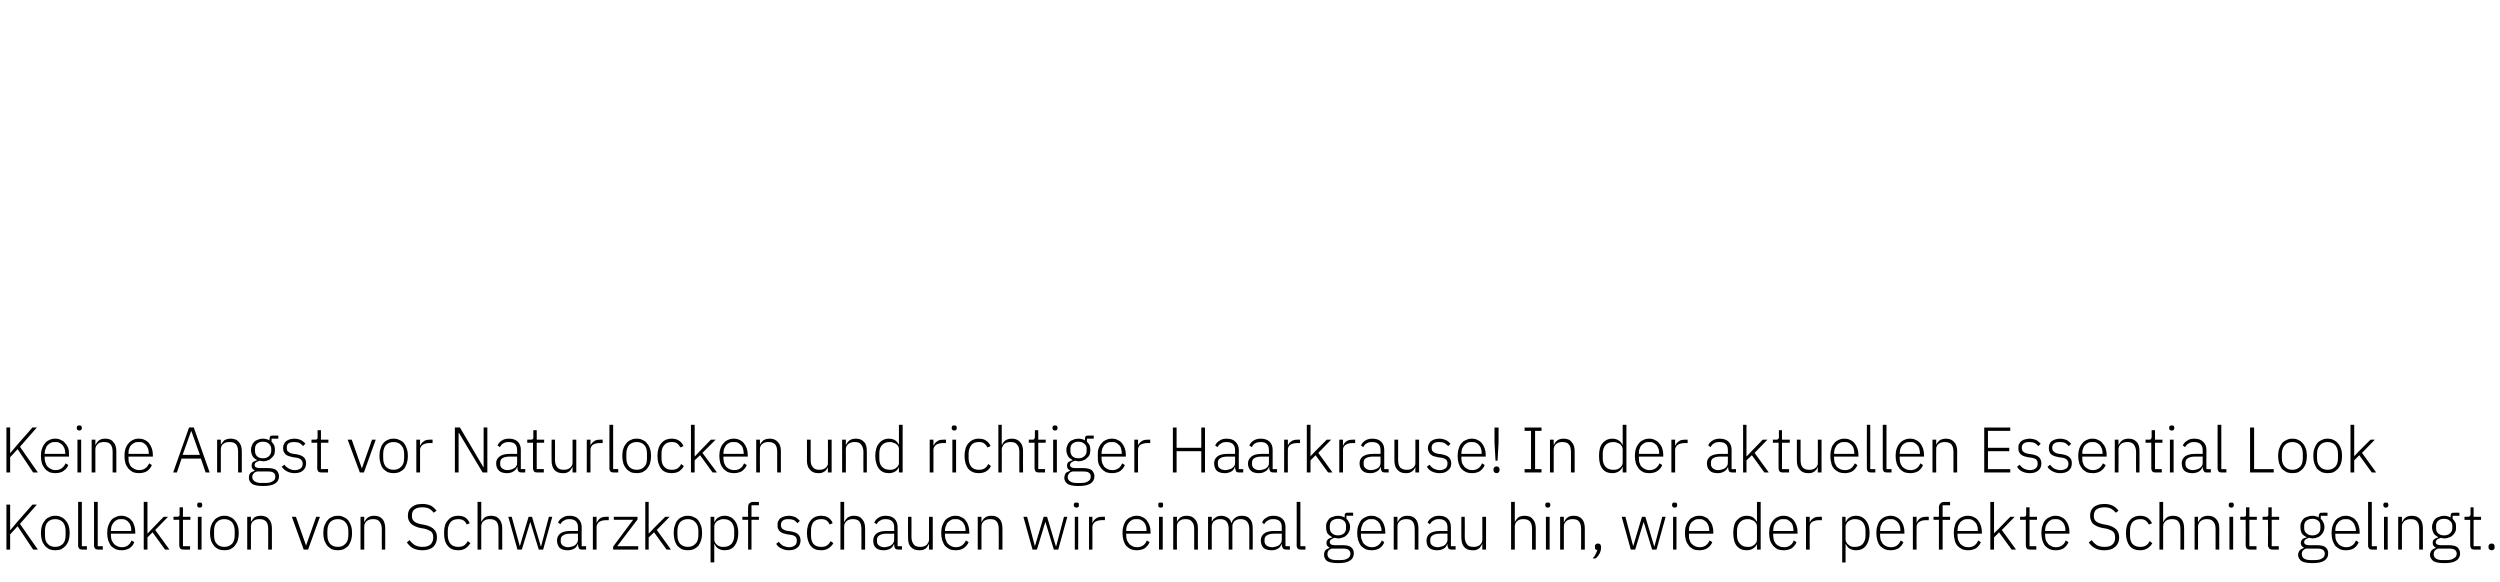 <?xml version="1.0" standalone="no"?><!DOCTYPE svg PUBLIC "-//W3C//DTD SVG 1.1//EN" "http://www.w3.org/Graphics/SVG/1.1/DTD/svg11.dtd"><svg xmlns="http://www.w3.org/2000/svg" version="1.1" width="739.2px" height="172.2px" viewBox="0 -1 739.2 172.2" style="top:-1px"><desc>Keine Angst vor Naturlocken und richtiger Haarkrause! In der aktuellen Essential Look Kollektion von Schwarzkopf scha...</desc><defs/><g id="Polygon268877"><path d="m5.2 154.6l-2.2 2.4l0 4.5l-1.1 0l0-13.3l1.1 0l0 7.5l.1 0l2.1-2.5l4.4-5l1.3 0l-5 5.7l5.3 7.6l-1.4 0l-4.6-6.9zm11.1 7.1c-.6 0-1.2-.1-1.7-.3c-.5-.3-1-.6-1.3-1c-.4-.5-.7-1-.9-1.6c-.2-.7-.3-1.4-.3-2.2c0-.8.1-1.5.3-2.1c.2-.6.5-1.2.9-1.6c.3-.5.8-.8 1.3-1c.5-.3 1.1-.4 1.7-.4c.7 0 1.3.1 1.8.4c.5.2.9.5 1.3 1c.4.4.7 1 .9 1.6c.2.6.3 1.3.3 2.1c0 .8-.1 1.5-.3 2.2c-.2.6-.5 1.1-.9 1.6c-.4.4-.8.7-1.3 1c-.5.2-1.1.3-1.8.3zm0-1c1 0 1.7-.3 2.3-.9c.5-.5.8-1.4.8-2.6c0 0 0-1.2 0-1.2c0-1.1-.3-2-.8-2.6c-.6-.6-1.3-.9-2.3-.9c-.9 0-1.7.3-2.2.9c-.6.6-.8 1.5-.8 2.6c0 0 0 1.2 0 1.2c0 1.2.2 2 .8 2.6c.5.6 1.3.9 2.2.9zm8 .8c-.4 0-.7-.1-.9-.3c-.2-.3-.3-.5-.3-.9c-.01 0 0-12.9 0-12.9l1.1 0l0 13.1l1.5 0l0 1c0 0-1.41-.02-1.4 0zm4.7 0c-.4 0-.7-.1-.9-.3c-.2-.3-.3-.5-.3-.9c.03 0 0-12.9 0-12.9l1.1 0l0 13.1l1.5 0l0 1c0 0-1.37-.02-1.4 0zm6.9.2c-.6 0-1.2-.1-1.7-.3c-.5-.3-1-.6-1.4-1c-.3-.5-.6-1-.8-1.6c-.2-.7-.3-1.4-.3-2.2c0-.8.1-1.5.3-2.1c.2-.6.5-1.2.8-1.6c.4-.5.8-.8 1.4-1c.5-.3 1.1-.4 1.7-.4c.6 0 1.2.1 1.7.4c.5.2.9.5 1.3 1c.4.4.6.9.8 1.5c.2.6.3 1.2.3 1.9c.02.03 0 .5 0 .5l-7.2 0c0 0 .02.52 0 .5c0 .5.1 1 .2 1.4c.2.4.4.8.7 1.1c.2.3.6.5 1 .7c.4.2.8.3 1.3.3c1.4 0 2.4-.7 2.9-2c0 0 .8.5.8.5c-.3.8-.7 1.3-1.4 1.8c-.7.4-1.4.6-2.4.6zm0-9.2c-.5 0-.9 0-1.3.2c-.3.2-.7.4-.9.7c-.3.3-.5.7-.7 1.1c-.1.4-.2.9-.2 1.4c.02.01 0 .1 0 .1l6 0c0 0 .04-.14 0-.1c0-.6 0-1-.2-1.4c-.1-.5-.3-.8-.6-1.1c-.2-.3-.5-.5-.9-.7c-.4-.2-.8-.2-1.2-.2zm6.6-5.1l1.1 0l0 9.3l.1 0l1.5-1.6l3.2-3.3l1.3 0l-3.8 3.9l4.2 5.8l-1.3 0l-3.7-5.1l-1.5 1.5l0 3.6l-1.1 0l0-14.1zm11.7 14.1c-.4 0-.7-.1-.9-.3c-.2-.3-.3-.6-.3-.9c.02-.02 0-7.6 0-7.6l-1.7 0l0-.9c0 0 1.13-.05 1.1 0c.3 0 .5-.1.6-.2c.1-.1.1-.3.1-.6c.02.01 0-2 0-2l1 0l0 2.8l2.2 0l0 .9l-2.2 0l0 7.8l2.1 0l0 1c0 0-1.98-.02-2 0zm4.9-12.4c-.3 0-.5-.1-.6-.2c-.1-.1-.2-.3-.2-.5c0 0 0-.2 0-.2c0-.2.1-.3.2-.5c.1-.1.3-.1.6-.1c.2 0 .4 0 .5.1c.1.2.2.3.2.5c0 0 0 .2 0 .2c0 .2-.1.4-.2.5c-.1.1-.3.2-.5.2zm-.6 2.7l1.1 0l0 9.7l-1.1 0l0-9.7zm7.8 9.9c-.6 0-1.2-.1-1.7-.3c-.5-.3-1-.6-1.3-1c-.4-.5-.7-1-.9-1.6c-.2-.7-.3-1.4-.3-2.2c0-.8.1-1.5.3-2.1c.2-.6.5-1.2.9-1.6c.3-.5.8-.8 1.3-1c.5-.3 1.1-.4 1.7-.4c.7 0 1.3.1 1.8.4c.5.2 1 .5 1.3 1c.4.4.7 1 .9 1.6c.2.6.3 1.3.3 2.1c0 .8-.1 1.5-.3 2.2c-.2.6-.5 1.1-.9 1.6c-.3.4-.8.7-1.3 1c-.5.2-1.1.3-1.8.3zm0-1c1 0 1.7-.3 2.3-.9c.5-.5.8-1.4.8-2.6c0 0 0-1.2 0-1.2c0-1.1-.3-2-.8-2.6c-.6-.6-1.3-.9-2.3-.9c-.9 0-1.7.3-2.2.9c-.6.6-.8 1.5-.8 2.6c0 0 0 1.2 0 1.2c0 1.2.2 2 .8 2.6c.5.6 1.3.9 2.2.9zm6.8.8l0-9.7l1.1 0l0 1.5c0 0 .04-.01 0 0c.3-.5.6-.9 1-1.3c.5-.3 1.1-.5 1.9-.5c1 0 1.9.3 2.4 1c.6.6.9 1.5.9 2.7c-.01.03 0 6.3 0 6.3l-1.1 0c0 0 .01-6.08 0-6.1c0-1-.2-1.7-.6-2.2c-.5-.5-1.1-.7-1.9-.7c-.3 0-.7 0-1 .1c-.3.1-.6.2-.8.4c-.3.2-.5.4-.6.7c-.1.3-.2.6-.2.9c-.02.04 0 6.9 0 6.9l-1.1 0zm13.2-9.7l1.2 0l3 8.5l0 0l3-8.5l1.1 0l-3.5 9.7l-1.3 0l-3.5-9.7zm13.6 9.9c-.7 0-1.2-.1-1.8-.3c-.5-.3-.9-.6-1.3-1c-.4-.5-.6-1-.9-1.6c-.2-.7-.3-1.4-.3-2.2c0-.8.1-1.5.3-2.1c.3-.6.5-1.2.9-1.6c.4-.5.8-.8 1.3-1c.6-.3 1.1-.4 1.8-.4c.6 0 1.2.1 1.7.4c.5.2 1 .5 1.4 1c.3.4.6 1 .8 1.6c.2.6.3 1.3.3 2.1c0 .8-.1 1.5-.3 2.2c-.2.6-.5 1.1-.8 1.6c-.4.4-.9.7-1.4 1c-.5.2-1.1.3-1.7.3zm0-1c.9 0 1.7-.3 2.2-.9c.6-.5.9-1.4.9-2.6c0 0 0-1.2 0-1.2c0-1.1-.3-2-.9-2.6c-.5-.6-1.3-.9-2.2-.9c-1 0-1.7.3-2.3.9c-.5.6-.8 1.5-.8 2.6c0 0 0 1.2 0 1.2c0 1.2.3 2 .8 2.6c.6.6 1.3.9 2.3.9zm6.7.8l0-9.7l1.1 0l0 1.5c0 0 .08-.01.1 0c.2-.5.5-.9 1-1.3c.4-.3 1.1-.5 1.8-.5c1.1 0 1.9.3 2.5 1c.5.6.8 1.5.8 2.7c.03.03 0 6.3 0 6.3l-1 0c0 0-.05-6.08 0-6.1c0-1-.3-1.7-.7-2.2c-.4-.5-1-.7-1.8-.7c-.4 0-.7 0-1 .1c-.3.1-.6.2-.9.4c-.2.2-.4.4-.6.7c-.1.3-.2.6-.2.9c.02.04 0 6.9 0 6.9l-1.1 0zm18.3.2c-1.1 0-2-.2-2.8-.6c-.7-.4-1.3-1-1.8-1.7c0 0 .8-.7.8-.7c.5.7 1 1.1 1.6 1.5c.6.3 1.3.5 2.2.5c1 0 1.8-.2 2.4-.7c.5-.5.8-1.2.8-2.1c0-.8-.2-1.4-.7-1.8c-.5-.3-1.1-.6-2-.8c0 0-1.2-.2-1.2-.2c-1.2-.3-2.1-.7-2.7-1.3c-.6-.6-.9-1.4-.9-2.3c0-.6.1-1.1.3-1.5c.2-.5.5-.8.9-1.1c.4-.3.8-.5 1.3-.7c.6-.1 1.2-.2 1.8-.2c1 0 1.8.2 2.5.5c.7.4 1.2.9 1.7 1.5c0 0-.9.6-.9.6c-.3-.5-.8-.9-1.3-1.2c-.6-.3-1.3-.4-2.1-.4c-.9 0-1.7.2-2.2.6c-.6.4-.8 1-.8 1.9c0 .8.2 1.3.7 1.7c.5.4 1.1.6 2 .8c0 0 1.1.2 1.1.2c1.4.3 2.3.8 2.8 1.4c.6.6.8 1.4.8 2.3c0 1.2-.4 2.1-1.1 2.8c-.8.7-1.9 1-3.2 1zm10.6 0c-1.4 0-2.4-.4-3.1-1.3c-.8-.9-1.1-2.2-1.1-3.8c0-1.6.3-2.9 1.1-3.7c.7-.9 1.7-1.4 3.1-1.4c.9 0 1.6.2 2.2.6c.5.4.9.9 1.2 1.6c0 0-.9.4-.9.4c-.2-.5-.5-.9-.9-1.2c-.5-.3-1-.4-1.6-.4c-1 0-1.8.3-2.3.9c-.5.7-.8 1.5-.8 2.5c0 0 0 1.4 0 1.4c0 1 .3 1.9.8 2.5c.5.6 1.3.9 2.3.9c.6 0 1.2-.1 1.7-.4c.4-.3.8-.7 1.1-1.3c0 0 .8.6.8.6c-.4.6-.8 1.1-1.4 1.5c-.6.4-1.3.6-2.2.6zm5.7-14.3l1.1 0l0 5.9c0 0 .04-.01 0 0c.3-.5.6-.9 1-1.3c.5-.3 1.1-.5 1.9-.5c1 0 1.9.3 2.4 1c.6.6.9 1.5.9 2.7c-.01.03 0 6.3 0 6.3l-1.1 0c0 0 .01-6.08 0-6.1c0-1-.2-1.7-.6-2.2c-.5-.5-1.1-.7-1.9-.7c-.3 0-.7 0-1 .1c-.3.1-.6.2-.8.4c-.3.2-.5.4-.6.7c-.1.3-.2.6-.2.9c-.02.04 0 6.9 0 6.9l-1.1 0l0-14.1zm9.1 4.4l1 0l2.4 8.7l0 0l2.6-8.7l1 0l2.6 8.7l.1 0l2.3-8.7l1 0l-2.7 9.7l-1.3 0l-2.5-8.2l0 0l-2.5 8.2l-1.3 0l-2.7-9.7zm21.9 9.7c-.5 0-.8-.1-1-.3c-.1-.3-.2-.6-.3-.9c.02-.02 0-.4 0-.4c0 0-.07.04-.1 0c-.2.6-.5 1-1 1.3c-.5.3-1.2.5-1.9.5c-1 0-1.8-.2-2.4-.7c-.5-.5-.8-1.3-.8-2.2c0-.8.3-1.5.9-2c.6-.5 1.6-.8 3-.8c.03.01 2.3 0 2.3 0c0 0-.03-1.13 0-1.1c0-1.6-.9-2.4-2.5-2.4c-.7 0-1.2.1-1.6.4c-.5.2-.8.6-1.1 1.1c0 0-.7-.5-.7-.5c.3-.6.7-1.1 1.3-1.4c.5-.4 1.2-.6 2.1-.6c1.2 0 2 .3 2.6.9c.6.6 1 1.4 1 2.4c-.05-.02 0 5.7 0 5.7l1.3 0l0 1c0 0-1.14-.02-1.1 0zm-4.2-.7c.4 0 .8-.1 1.1-.2c.4-.1.7-.2.9-.4c.3-.2.5-.4.6-.7c.2-.2.3-.5.3-.9c-.03.04 0-1.8 0-1.8c0 0-2.31.02-2.3 0c-1 0-1.7.2-2.1.5c-.5.3-.7.7-.7 1.3c0 0 0 .4 0 .4c0 .6.2 1 .6 1.3c.4.3 1 .5 1.6.5zm7.3.7l0-9.7l1.1 0l0 1.7c0 0 .07 0 .1 0c.2-.5.5-.9.9-1.2c.5-.4 1.1-.5 2-.5c-.02-.05.6 0 .6 0l0 1c0 0-.83.02-.8 0c-.8 0-1.5.2-2 .5c-.5.4-.8.9-.8 1.5c-.01.03 0 6.7 0 6.7l-1.1 0zm6 0l0-.9l5.9-7.9l-5.7 0l0-.9l7 0l0 .8l-6 7.9l6.2 0l0 1l-7.4 0zm9.5-14.1l1 0l0 9.3l.1 0l1.5-1.6l3.3-3.3l1.3 0l-3.8 3.9l4.2 5.8l-1.3 0l-3.7-5.1l-1.6 1.5l0 3.6l-1 0l0-14.1zm12.6 14.3c-.7 0-1.2-.1-1.8-.3c-.5-.3-.9-.6-1.3-1c-.4-.5-.6-1-.8-1.6c-.2-.7-.3-1.4-.3-2.2c0-.8.1-1.5.3-2.1c.2-.6.4-1.2.8-1.6c.4-.5.8-.8 1.3-1c.6-.3 1.1-.4 1.8-.4c.6 0 1.2.1 1.7.4c.6.2 1 .5 1.4 1c.3.4.6 1 .8 1.6c.2.6.3 1.3.3 2.1c0 .8-.1 1.5-.3 2.2c-.2.6-.5 1.1-.8 1.6c-.4.4-.8.7-1.4 1c-.5.2-1.1.3-1.7.3zm0-1c.9 0 1.7-.3 2.2-.9c.6-.5.9-1.4.9-2.6c0 0 0-1.2 0-1.2c0-1.1-.3-2-.9-2.6c-.5-.6-1.3-.9-2.2-.9c-1 0-1.7.3-2.3.9c-.5.6-.8 1.5-.8 2.6c0 0 0 1.2 0 1.2c0 1.2.3 2 .8 2.6c.6.6 1.3.9 2.3.9zm6.7-8.9l1.1 0l0 1.5c0 0 .09.01.1 0c.2-.5.6-1 1.1-1.3c.5-.3 1.1-.5 1.8-.5c1.3 0 2.3.5 3 1.4c.7.8 1.1 2.1 1.1 3.7c0 1.6-.4 2.9-1.1 3.8c-.7.9-1.7 1.3-3 1.3c-.7 0-1.3-.2-1.8-.5c-.5-.3-.8-.7-1.1-1.3c-.01.02-.1 0-.1 0l0 5.4l-1.1 0l0-13.5zm3.9 8.9c1 0 1.7-.3 2.3-.9c.5-.6.8-1.4.8-2.5c0 0 0-1.4 0-1.4c0-1-.3-1.9-.8-2.5c-.6-.6-1.3-.9-2.3-.9c-.4 0-.7 0-1.1.2c-.3.1-.6.2-.9.4c-.2.2-.4.4-.6.7c-.1.3-.2.5-.2.9c0 0 0 3.8 0 3.8c0 .4.1.7.2.9c.2.3.4.5.6.7c.3.2.6.4.9.5c.4.1.7.1 1.1.1zm7.2-8l-1.7 0l0-.9l1.7 0c0 0-.05-2.77 0-2.8c0-.5.1-.9.3-1.1c.3-.3.7-.5 1.2-.5c-.03.02 1.7 0 1.7 0l0 1l-2.2 0l0 3.4l2.2 0l0 .9l-2.2 0l0 8.8l-1 0l0-8.8zm12 9c-.8 0-1.5-.2-2.1-.5c-.7-.3-1.2-.7-1.6-1.4c0 0 .8-.6.8-.6c.4.6.8.9 1.3 1.2c.5.2 1.1.4 1.7.4c.7 0 1.3-.2 1.7-.5c.4-.3.6-.8.6-1.4c0-.5-.1-.9-.4-1.2c-.3-.3-.8-.5-1.6-.6c0 0-.8-.1-.8-.1c-.4-.1-.8-.2-1.2-.3c-.3-.1-.7-.3-.9-.5c-.3-.2-.5-.5-.6-.8c-.2-.3-.2-.7-.2-1.1c0-.5 0-.9.2-1.2c.2-.4.4-.7.7-.9c.3-.2.7-.4 1.1-.5c.4-.1.8-.2 1.3-.2c.8 0 1.4.2 2 .4c.5.3.9.7 1.3 1.1c0 0-.7.7-.7.7c-.3-.3-.6-.6-1-.9c-.5-.2-1-.3-1.7-.3c-.7 0-1.2.1-1.6.4c-.4.3-.6.7-.6 1.3c0 .6.2 1 .5 1.2c.4.3.9.5 1.6.6c0 0 .8.1.8.1c1 .2 1.7.4 2.2.9c.4.4.7 1 .7 1.8c0 .9-.3 1.6-.9 2.1c-.7.6-1.5.8-2.6.8zm9.6 0c-1.4 0-2.4-.4-3.1-1.3c-.7-.9-1.1-2.2-1.1-3.8c0-1.6.4-2.9 1.1-3.7c.7-.9 1.7-1.4 3.1-1.4c.9 0 1.6.2 2.2.6c.5.4 1 .9 1.2 1.6c0 0-.9.4-.9.4c-.2-.5-.5-.9-.9-1.2c-.4-.3-1-.4-1.6-.4c-1 0-1.8.3-2.3.9c-.5.7-.7 1.5-.7 2.5c0 0 0 1.4 0 1.4c0 1 .2 1.9.7 2.5c.5.6 1.3.9 2.3.9c.7 0 1.2-.1 1.7-.4c.4-.3.8-.7 1.1-1.3c0 0 .8.6.8.6c-.3.6-.8 1.1-1.4 1.5c-.6.4-1.3.6-2.2.6zm5.7-14.3l1.1 0l0 5.9c0 0 .05-.01.1 0c.2-.5.5-.9 1-1.3c.4-.3 1-.5 1.8-.5c1.1 0 1.9.3 2.4 1c.6.6.9 1.5.9 2.7c.01.03 0 6.3 0 6.3l-1.1 0c0 0 .03-6.08 0-6.1c0-1-.2-1.7-.6-2.2c-.4-.5-1.1-.7-1.9-.7c-.3 0-.6 0-.9.1c-.4.1-.6.2-.9.4c-.2.2-.4.4-.6.7c-.1.3-.2.6-.2.9c0 .04 0 6.9 0 6.9l-1.1 0l0-14.1zm17.1 14.1c-.4 0-.7-.1-.9-.3c-.2-.3-.3-.6-.3-.9c.01-.02 0-.4 0-.4c0 0-.08.04-.1 0c-.2.6-.6 1-1 1.3c-.5.3-1.2.5-1.9.5c-1.1 0-1.8-.2-2.4-.7c-.6-.5-.8-1.3-.8-2.2c0-.8.3-1.5.9-2c.6-.5 1.6-.8 3-.8c.01.01 2.3 0 2.3 0c0 0-.05-1.13 0-1.1c0-1.6-.9-2.4-2.5-2.4c-.7 0-1.2.1-1.6.4c-.5.2-.8.6-1.1 1.1c0 0-.7-.5-.7-.5c.3-.6.7-1.1 1.2-1.4c.6-.4 1.3-.6 2.2-.6c1.1 0 2 .3 2.6.9c.6.6.9 1.4.9 2.4c.04-.02 0 5.7 0 5.7l1.3 0l0 1c0 0-1.05-.02-1.1 0zm-4.1-.7c.4 0 .8-.1 1.1-.2c.4-.1.7-.2.9-.4c.3-.2.5-.4.6-.7c.2-.2.3-.5.3-.9c-.05.04 0-1.8 0-1.8c0 0-2.33.02-2.3 0c-1 0-1.7.2-2.1.5c-.5.3-.7.7-.7 1.3c0 0 0 .4 0 .4c0 .6.2 1 .6 1.3c.4.3 1 .5 1.6.5zm13.2-.9c0 0-.11.04-.1 0c-.1.3-.2.5-.4.7c-.1.2-.3.4-.5.6c-.3.1-.5.3-.8.4c-.4.1-.7.1-1.1.1c-1.1 0-1.9-.3-2.5-1c-.6-.6-.8-1.5-.8-2.7c-.05 0 0-6.2 0-6.2l1 0c0 0 .04 5.99 0 6c0 1 .3 1.7.7 2.2c.4.5 1 .7 1.8.7c.4 0 .7 0 1-.1c.3-.1.6-.2.9-.4c.2-.2.4-.4.5-.7c.2-.2.3-.6.3-.9c-.03-.03 0-6.8 0-6.8l1.1 0l0 9.7l-1.1 0l0-1.6zm7.9 1.8c-.7 0-1.3-.1-1.8-.3c-.5-.3-1-.6-1.4-1c-.3-.5-.6-1-.8-1.6c-.2-.7-.3-1.4-.3-2.2c0-.8.1-1.5.3-2.1c.2-.6.5-1.2.8-1.6c.4-.5.9-.8 1.4-1c.5-.3 1.1-.4 1.7-.4c.7 0 1.2.1 1.7.4c.5.2 1 .5 1.3 1c.4.4.6.9.8 1.5c.2.6.3 1.2.3 1.9c.04.03 0 .5 0 .5l-7.2 0c0 0 .04.52 0 .5c0 .5.1 1 .3 1.4c.1.4.3.8.6 1.1c.3.3.6.5 1 .7c.4.2.8.3 1.3.3c1.4 0 2.4-.7 3-2c0 0 .8.5.8.5c-.3.8-.8 1.3-1.5 1.8c-.6.4-1.4.6-2.3.6zm-.1-9.2c-.4 0-.9 0-1.2.2c-.4.2-.7.4-1 .7c-.3.3-.5.7-.6 1.1c-.2.4-.3.9-.3 1.4c.04.01 0 .1 0 .1l6.1 0c0 0-.04-.14 0-.1c0-.6-.1-1-.2-1.4c-.2-.5-.4-.8-.6-1.1c-.3-.3-.6-.5-1-.7c-.3-.2-.7-.2-1.2-.2zm6.6 9l0-9.7l1.1 0l0 1.5c0 0 .07-.01.1 0c.2-.5.5-.9 1-1.3c.4-.3 1.1-.5 1.8-.5c1.1 0 1.9.3 2.5 1c.5.6.8 1.5.8 2.7c.03.03 0 6.3 0 6.3l-1.1 0c0 0 .04-6.08 0-6.1c0-1-.2-1.7-.6-2.2c-.4-.5-1-.7-1.8-.7c-.4 0-.7 0-1 .1c-.4.1-.6.2-.9.4c-.2.2-.4.4-.6.7c-.1.3-.2.6-.2.9c.01.04 0 6.9 0 6.9l-1.1 0zm13.5-9.7l1.1 0l2.3 8.7l0 0l2.6-8.7l1 0l2.6 8.7l.1 0l2.3-8.7l1 0l-2.7 9.7l-1.3 0l-2.5-8.2l0 0l-2.5 8.2l-1.3 0l-2.7-9.7zm15.7-2.7c-.3 0-.4-.1-.6-.2c-.1-.1-.2-.3-.2-.5c0 0 0-.2 0-.2c0-.2.1-.3.2-.5c.2-.1.3-.1.6-.1c.2 0 .4 0 .6.1c.1.2.1.3.1.5c0 0 0 .2 0 .2c0 .2 0 .4-.1.5c-.2.1-.4.2-.6.2zm-.5 2.7l1 0l0 9.7l-1 0l0-9.7zm4.2 9.7l0-9.7l1 0l0 1.7c0 0 .12 0 .1 0c.2-.5.5-.9 1-1.2c.4-.4 1.1-.5 1.9-.5c.03-.05.7 0 .7 0l0 1c0 0-.88.02-.9 0c-.8 0-1.5.2-2 .5c-.5.4-.8.9-.8 1.5c.04.03 0 6.7 0 6.7l-1 0zm14.1.2c-.6 0-1.2-.1-1.7-.3c-.6-.3-1-.6-1.4-1c-.4-.5-.6-1-.8-1.6c-.2-.7-.3-1.4-.3-2.2c0-.8.1-1.5.3-2.1c.2-.6.4-1.2.8-1.6c.4-.5.8-.8 1.4-1c.5-.3 1.1-.4 1.7-.4c.6 0 1.2.1 1.7.4c.5.2.9.5 1.3 1c.3.4.6.9.8 1.5c.2.6.3 1.2.3 1.9c.01.03 0 .5 0 .5l-7.2 0c0 0 .01.52 0 .5c0 .5.1 1 .2 1.4c.2.4.4.8.7 1.1c.2.3.6.5 1 .7c.3.2.8.3 1.3.3c1.4 0 2.4-.7 2.9-2c0 0 .8.5.8.5c-.3.8-.8 1.3-1.4 1.8c-.7.4-1.5.6-2.4.6zm0-9.2c-.5 0-.9 0-1.3.2c-.3.2-.7.4-.9.7c-.3.3-.5.7-.7 1.1c-.1.4-.2.9-.2 1.4c.01.01 0 .1 0 .1l6 0c0 0 .03-.14 0-.1c0-.6 0-1-.2-1.4c-.1-.5-.3-.8-.6-1.1c-.2-.3-.5-.5-.9-.7c-.4-.2-.8-.2-1.2-.2zm7.1-3.4c-.3 0-.4-.1-.6-.2c-.1-.1-.1-.3-.1-.5c0 0 0-.2 0-.2c0-.2 0-.3.1-.5c.2-.1.3-.1.6-.1c.3 0 .4 0 .6.1c.1.2.1.3.1.5c0 0 0 .2 0 .2c0 .2 0 .4-.1.5c-.2.1-.3.2-.6.2zm-.5 2.7l1.1 0l0 9.7l-1.1 0l0-9.7zm4.2 9.7l0-9.7l1.1 0l0 1.5c0 0 .01-.01 0 0c.2-.5.6-.9 1-1.3c.5-.3 1.1-.5 1.9-.5c1 0 1.8.3 2.4 1c.6.6.9 1.5.9 2.7c-.03.03 0 6.3 0 6.3l-1.1 0c0 0-.02-6.08 0-6.1c0-1-.2-1.7-.7-2.2c-.4-.5-1-.7-1.8-.7c-.3 0-.7 0-1 .1c-.3.1-.6.2-.8.4c-.3.2-.5.4-.6.7c-.2.3-.2.6-.2.9c-.05.04 0 6.9 0 6.9l-1.1 0zm10.3 0l0-9.7l1.1 0l0 1.5c0 0 .05-.01 0 0c.1-.3.3-.5.4-.7c.2-.2.4-.4.6-.5c.2-.2.4-.3.7-.4c.3-.1.7-.2 1.1-.2c.7 0 1.3.2 1.8.5c.6.3 1 .9 1.2 1.6c0 0 .1 0 .1 0c.1-.6.5-1.1 1-1.5c.5-.4 1.2-.6 2-.6c1.1 0 1.9.3 2.4 1c.6.6.8 1.5.8 2.7c.05.03 0 6.3 0 6.3l-1 0c0 0-.03-6.08 0-6.1c0-1.9-.9-2.9-2.5-2.9c-.3 0-.6 0-1 .1c-.3.1-.5.3-.8.4c-.2.2-.4.4-.5.7c-.2.3-.2.6-.2 1c-.03-.04 0 6.8 0 6.8l-1.1 0c0 0-.01-6.08 0-6.1c0-1.9-.8-2.9-2.4-2.9c-.4 0-.7 0-1 .1c-.3.1-.6.2-.8.4c-.3.2-.5.4-.6.7c-.1.3-.2.6-.2.9c-.01.04 0 6.9 0 6.9l-1.1 0zm23.1 0c-.4 0-.7-.1-.9-.3c-.2-.3-.3-.6-.4-.9c.04-.02 0-.4 0-.4c0 0-.05.04-.1 0c-.2.6-.5 1-1 1.3c-.5.3-1.1.5-1.9.5c-1 0-1.8-.2-2.4-.7c-.5-.5-.8-1.3-.8-2.2c0-.8.3-1.5.9-2c.6-.5 1.6-.8 3-.8c.04.01 2.3 0 2.3 0c0 0-.02-1.13 0-1.1c0-1.6-.8-2.4-2.5-2.4c-.7 0-1.2.1-1.6.4c-.5.2-.8.6-1.1 1.1c0 0-.6-.5-.6-.5c.2-.6.6-1.1 1.2-1.4c.5-.4 1.2-.6 2.1-.6c1.2 0 2 .3 2.7.9c.6.6.9 1.4.9 2.4c-.03-.02 0 5.7 0 5.7l1.3 0l0 1c0 0-1.12-.02-1.1 0zm-4.1-.7c.3 0 .7-.1 1.1-.2c.3-.1.6-.2.9-.4c.2-.2.4-.4.6-.7c.1-.2.2-.5.2-.9c-.02.04 0-1.8 0-1.8c0 0-2.3.02-2.3 0c-1 0-1.7.2-2.1.5c-.5.3-.7.7-.7 1.3c0 0 0 .4 0 .4c0 .6.2 1 .6 1.3c.4.3 1 .5 1.7.5zm8.4.7c-.4 0-.7-.1-.9-.3c-.2-.3-.3-.5-.3-.9c.03 0 0-12.9 0-12.9l1.1 0l0 13.1l1.5 0l0 1c0 0-1.37-.02-1.4 0zm15.7 1.1c0 1-.4 1.7-1.2 2.2c-.8.5-1.9.7-3.4.7c-1.5 0-2.6-.2-3.3-.6c-.6-.5-.9-1.1-.9-1.8c0-.6.1-1 .4-1.4c.3-.3.7-.5 1.2-.7c0 0 0-.1 0-.1c-.6-.3-.9-.7-.9-1.4c0-.4.2-.8.5-1.1c.3-.2.7-.4 1.2-.5c0 0 0-.1 0-.1c-.6-.3-1-.6-1.4-1.1c-.3-.6-.4-1.2-.4-1.9c0-.5 0-.9.2-1.3c.2-.4.4-.8.7-1.1c.3-.3.7-.5 1.1-.6c.5-.2 1-.3 1.5-.3c.7 0 1.4.2 2 .5c0 0 0-.5 0-.5c0-.3 0-.5.2-.7c.1-.2.3-.2.6-.2c.05-.05 1.7 0 1.7 0l0 .9l-2 0c0 0 .04.92 0 .9c.4.3.6.7.8 1.1c.2.4.3.8.3 1.3c0 .5-.1 1-.3 1.4c-.2.4-.4.7-.7 1c-.3.3-.7.6-1.1.7c-.5.2-1 .3-1.5.3c-.2 0-.3-.1-.5-.1c-.2 0-.3 0-.5-.1c-.4.2-.8.3-1 .5c-.3.2-.4.5-.4.8c0 .6.5.9 1.5.9c0 0 2.3 0 2.3 0c1.2 0 2 .2 2.5.6c.6.5.8 1.1.8 1.8zm-1 .1c0-.5-.2-.8-.5-1.1c-.4-.3-1-.4-1.8-.4c0 0-3.2 0-3.2 0c-.4.1-.7.3-1 .6c-.2.3-.3.6-.3 1c0 .6.2 1 .6 1.3c.4.3 1.1.5 1.9.5c0 0 1.2 0 1.2 0c1 0 1.7-.1 2.3-.5c.5-.3.8-.7.8-1.4zm-3.7-5.4c.8 0 1.3-.2 1.8-.6c.4-.4.6-.9.6-1.6c0 0 0-.6 0-.6c0-.6-.2-1.2-.6-1.5c-.5-.4-1-.6-1.8-.6c-.7 0-1.3.2-1.8.6c-.4.3-.6.9-.6 1.5c0 0 0 .6 0 .6c0 .7.2 1.2.7 1.6c.4.4 1 .6 1.7.6zm9.9 4.4c-.6 0-1.2-.1-1.7-.3c-.5-.3-1-.6-1.4-1c-.3-.5-.6-1-.8-1.6c-.2-.7-.3-1.4-.3-2.2c0-.8.1-1.5.3-2.1c.2-.6.5-1.2.8-1.6c.4-.5.9-.8 1.4-1c.5-.3 1.1-.4 1.7-.4c.7 0 1.2.1 1.7.4c.5.2 1 .5 1.3 1c.4.4.6.9.8 1.5c.2.6.3 1.2.3 1.9c.03.03 0 .5 0 .5l-7.2 0c0 0 .03.52 0 .5c0 .5.1 1 .3 1.4c.1.4.3.8.6 1.1c.3.3.6.5 1 .7c.4.2.8.3 1.3.3c1.4 0 2.4-.7 3-2c0 0 .7.5.7.5c-.3.8-.7 1.3-1.4 1.8c-.6.4-1.4.6-2.4.6zm0-9.2c-.4 0-.9 0-1.2.2c-.4.2-.7.4-1 .7c-.3.3-.5.7-.6 1.1c-.2.4-.3.9-.3 1.4c.03.01 0 .1 0 .1l6.1 0c0 0-.04-.14 0-.1c0-.6-.1-1-.3-1.4c-.1-.5-.3-.8-.6-1.1c-.2-.3-.5-.5-.9-.7c-.3-.2-.7-.2-1.2-.2zm6.6 9l0-9.7l1.1 0l0 1.5c0 0 .06-.01.1 0c.2-.5.5-.9 1-1.3c.4-.3 1-.5 1.8-.5c1.1 0 1.9.3 2.5 1c.5.6.8 1.5.8 2.7c.02.03 0 6.3 0 6.3l-1.1 0c0 0 .04-6.08 0-6.1c0-1-.2-1.7-.6-2.2c-.4-.5-1-.7-1.9-.7c-.3 0-.6 0-.9.1c-.4.1-.6.2-.9.4c-.2.2-.4.4-.6.7c-.1.3-.2.6-.2.9c.01.04 0 6.9 0 6.9l-1.1 0zm17.2 0c-.5 0-.8-.1-1-.3c-.1-.3-.3-.6-.3-.9c.02-.02 0-.4 0-.4c0 0-.07.04-.1 0c-.2.6-.5 1-1 1.3c-.5.3-1.2.5-1.9.5c-1 0-1.8-.2-2.4-.7c-.6-.5-.8-1.3-.8-2.2c0-.8.3-1.5.9-2c.6-.5 1.6-.8 3-.8c.02.01 2.3 0 2.3 0c0 0-.04-1.13 0-1.1c0-1.6-.9-2.4-2.5-2.4c-.7 0-1.2.1-1.6.4c-.5.2-.8.6-1.1 1.1c0 0-.7-.5-.7-.5c.3-.6.7-1.1 1.3-1.4c.5-.4 1.2-.6 2.1-.6c1.2 0 2 .3 2.6.9c.6.6.9 1.4.9 2.4c.05-.02 0 5.7 0 5.7l1.4 0l0 1c0 0-1.14-.02-1.1 0zm-4.2-.7c.4 0 .8-.1 1.1-.2c.4-.1.7-.2.9-.4c.3-.2.5-.4.6-.7c.2-.2.3-.5.3-.9c-.04.04 0-1.8 0-1.8c0 0-2.32.02-2.3 0c-1 0-1.7.2-2.1.5c-.5.3-.7.7-.7 1.3c0 0 0 .4 0 .4c0 .6.2 1 .6 1.3c.4.3 1 .5 1.6.5zm13.2-.9c0 0-.1.04-.1 0c-.1.3-.2.5-.4.7c-.1.2-.3.4-.5.6c-.3.1-.5.3-.8.4c-.3.1-.7.1-1.1.1c-1.1 0-1.9-.3-2.5-1c-.5-.6-.8-1.5-.8-2.7c-.04 0 0-6.2 0-6.2l1 0c0 0 .05 5.99 0 6c0 1 .3 1.7.7 2.2c.4.5 1 .7 1.9.7c.3 0 .6 0 .9-.1c.3-.1.6-.2.9-.4c.2-.2.4-.4.6-.7c.1-.2.2-.6.2-.9c-.02-.03 0-6.8 0-6.8l1.1 0l0 9.7l-1.1 0l0-1.6zm8.5-12.5l1.1 0l0 5.9c0 0 .04-.01 0 0c.3-.5.6-.9 1-1.3c.5-.3 1.1-.5 1.9-.5c1 0 1.9.3 2.4 1c.6.6.9 1.5.9 2.7c-.01.03 0 6.3 0 6.3l-1.1 0c0 0 .01-6.08 0-6.1c0-1-.2-1.7-.6-2.2c-.5-.5-1.1-.7-1.9-.7c-.3 0-.6 0-1 .1c-.3.1-.6.2-.8.4c-.3.2-.5.4-.6.7c-.1.3-.2.6-.2.9c-.02.04 0 6.9 0 6.9l-1.1 0l0-14.1zm10.8 1.7c-.2 0-.4-.1-.5-.2c-.1-.1-.2-.3-.2-.5c0 0 0-.2 0-.2c0-.2.1-.3.2-.5c.1-.1.3-.1.5-.1c.3 0 .5 0 .6.1c.1.2.2.3.2.5c0 0 0 .2 0 .2c0 .2-.1.4-.2.5c-.1.1-.3.2-.6.2zm-.5 2.7l1.1 0l0 9.7l-1.1 0l0-9.7zm4.2 9.7l0-9.7l1.1 0l0 1.5c0 0 .06-.01.1 0c.2-.5.5-.9 1-1.3c.4-.3 1-.5 1.8-.5c1.1 0 1.9.3 2.5 1c.5.6.8 1.5.8 2.7c.02.03 0 6.3 0 6.3l-1.1 0c0 0 .03-6.08 0-6.1c0-1-.2-1.7-.6-2.2c-.4-.5-1-.7-1.9-.7c-.3 0-.6 0-.9.1c-.4.1-.6.2-.9.4c-.2.2-.4.4-.6.7c-.1.3-.2.6-.2.9c0 .04 0 6.9 0 6.9l-1.1 0zm11.2-1.8c.3 0 .5.1.7.3c.1.1.2.4.2.6c0 0 0 .3 0 .3c0 .5-.1 1.1-.4 1.7c-.3.6-.7 1.1-1.2 1.5c0 0-.9 0-.9 0c.4-.4.7-.8.9-1.3c.2-.4.4-.8.5-1.2c-.3 0-.5-.1-.6-.2c-.1-.2-.1-.4-.1-.6c0 0 0-.2 0-.2c0-.2 0-.5.2-.6c.1-.2.4-.3.7-.3zm7-7.9l1.1 0l2.3 8.7l0 0l2.6-8.7l1 0l2.6 8.7l.1 0l2.3-8.7l1 0l-2.7 9.7l-1.3 0l-2.5-8.2l0 0l-2.5 8.2l-1.3 0l-2.7-9.7zm15.7-2.7c-.3 0-.5-.1-.6-.2c-.1-.1-.2-.3-.2-.5c0 0 0-.2 0-.2c0-.2.1-.3.2-.5c.1-.1.3-.1.6-.1c.2 0 .4 0 .5.1c.2.2.2.3.2.5c0 0 0 .2 0 .2c0 .2 0 .4-.2.5c-.1.1-.3.2-.5.2zm-.5 2.7l1 0l0 9.7l-1 0l0-9.7zm7.8 9.9c-.7 0-1.3-.1-1.8-.3c-.5-.3-1-.6-1.3-1c-.4-.5-.7-1-.9-1.6c-.2-.7-.3-1.4-.3-2.2c0-.8.1-1.5.3-2.1c.2-.6.5-1.2.9-1.6c.3-.5.8-.8 1.3-1c.5-.3 1.1-.4 1.8-.4c.6 0 1.1.1 1.7.4c.5.2.9.5 1.2 1c.4.4.7.9.9 1.5c.2.6.3 1.2.3 1.9c-.04.03 0 .5 0 .5l-7.2 0c0 0-.04.52 0 .5c0 .5 0 1 .2 1.4c.1.4.3.8.6 1.1c.3.3.6.5 1 .7c.4.2.8.3 1.3.3c1.5 0 2.4-.7 3-2c0 0 .8.5.8.5c-.3.8-.8 1.3-1.5 1.8c-.6.4-1.4.6-2.3.6zm0-9.2c-.5 0-.9 0-1.3.2c-.4.2-.7.4-1 .7c-.3.3-.5.7-.6 1.1c-.2.4-.2.9-.2 1.4c-.04.01 0 .1 0 .1l6 0c0 0-.01-.14 0-.1c0-.6-.1-1-.2-1.4c-.2-.5-.4-.8-.6-1.1c-.3-.3-.6-.5-1-.7c-.3-.2-.7-.2-1.1-.2zm17 7.4c0 0-.04.02 0 0c-.3.6-.7 1-1.2 1.3c-.4.3-1.1.5-1.8.5c-1.3 0-2.2-.4-3-1.3c-.7-.9-1-2.2-1-3.8c0-1.6.3-2.9 1-3.7c.8-.9 1.7-1.4 3-1.4c.7 0 1.4.2 1.9.5c.4.3.8.8 1.1 1.3c-.04.01 0 0 0 0l0-5.9l1.1 0l0 14.1l-1.1 0l0-1.6zm-2.8.8c.4 0 .8 0 1.1-.1c.3-.1.6-.3.9-.5c.2-.2.4-.4.6-.7c.1-.2.2-.5.2-.9c0 0 0-3.8 0-3.8c0-.4-.1-.6-.2-.9c-.2-.3-.4-.5-.6-.7c-.3-.2-.6-.3-.9-.4c-.3-.2-.7-.2-1.1-.2c-.9 0-1.7.3-2.2.9c-.6.6-.9 1.5-.9 2.5c0 0 0 1.4 0 1.4c0 1.1.3 1.9.9 2.5c.5.6 1.3.9 2.2.9zm10.7 1c-.6 0-1.2-.1-1.8-.3c-.5-.3-.9-.6-1.3-1c-.4-.5-.7-1-.9-1.6c-.2-.7-.3-1.4-.3-2.2c0-.8.1-1.5.3-2.1c.2-.6.5-1.2.9-1.6c.4-.5.8-.8 1.3-1c.6-.3 1.1-.4 1.8-.4c.6 0 1.2.1 1.7.4c.5.2.9.5 1.3 1c.3.4.6.9.8 1.5c.2.6.3 1.2.3 1.9c-.02.03 0 .5 0 .5l-7.2 0c0 0-.02.52 0 .5c0 .5.1 1 .2 1.4c.1.4.4.8.6 1.1c.3.3.6.5 1 .7c.4.2.9.3 1.4.3c1.4 0 2.4-.7 2.9-2c0 0 .8.5.8.5c-.3.8-.8 1.3-1.4 1.8c-.7.4-1.5.6-2.4.6zm0-9.2c-.5 0-.9 0-1.3.2c-.4.2-.7.4-1 .7c-.2.3-.5.7-.6 1.1c-.1.4-.2.9-.2 1.4c-.02.01 0 .1 0 .1l6 0c0 0 .01-.14 0-.1c0-.6-.1-1-.2-1.4c-.1-.5-.3-.8-.6-1.1c-.3-.3-.6-.5-.9-.7c-.4-.2-.8-.2-1.2-.2zm6.6 9l0-9.7l1.1 0l0 1.7c0 0 .03 0 0 0c.2-.5.5-.9 1-1.2c.5-.4 1.1-.5 1.9-.5c.04-.05.7 0 .7 0l0 1c0 0-.87.02-.9 0c-.8 0-1.4.2-2 .5c-.5.4-.7.9-.7 1.5c-.04.03 0 6.7 0 6.7l-1.1 0zm10.7-9.7l1 0l0 1.5c0 0 .1.01.1 0c.2-.5.6-1 1.1-1.3c.5-.3 1.1-.5 1.9-.5c1.2 0 2.2.5 2.9 1.4c.7.8 1.1 2.1 1.1 3.7c0 1.6-.4 2.9-1.1 3.8c-.7.9-1.7 1.3-2.9 1.3c-.8 0-1.4-.2-1.9-.5c-.5-.3-.8-.7-1.1-1.3c0 .02-.1 0-.1 0l0 5.4l-1 0l0-13.5zm3.8 8.9c1 0 1.8-.3 2.3-.9c.5-.6.8-1.4.8-2.5c0 0 0-1.4 0-1.4c0-1-.3-1.9-.8-2.5c-.5-.6-1.3-.9-2.3-.9c-.4 0-.7 0-1.1.2c-.3.1-.6.2-.8.4c-.3.2-.5.4-.6.7c-.2.3-.3.5-.3.9c0 0 0 3.8 0 3.8c0 .4.1.7.3.9c.1.3.3.5.6.7c.2.2.5.4.8.5c.4.1.7.1 1.1.1zm10.5 1c-.6 0-1.2-.1-1.7-.3c-.6-.3-1-.6-1.4-1c-.4-.5-.6-1-.8-1.6c-.2-.7-.3-1.4-.3-2.2c0-.8.1-1.5.3-2.1c.2-.6.4-1.2.8-1.6c.4-.5.8-.8 1.3-1c.6-.3 1.2-.4 1.8-.4c.6 0 1.2.1 1.7.4c.5.2.9.5 1.3 1c.3.4.6.9.8 1.5c.2.6.3 1.2.3 1.9c0 .03 0 .5 0 .5l-7.2 0c0 0 0 .52 0 .5c0 .5.1 1 .2 1.4c.2.4.4.8.6 1.1c.3.3.6.5 1 .7c.4.2.9.3 1.4.3c1.4 0 2.4-.7 2.9-2c0 0 .8.5.8.5c-.3.8-.8 1.3-1.4 1.8c-.7.4-1.5.6-2.4.6zm0-9.2c-.5 0-.9 0-1.3.2c-.4.2-.7.4-1 .7c-.2.3-.4.7-.6 1.1c-.1.4-.2.9-.2 1.4c0 .01 0 .1 0 .1l6 0c0 0 .02-.14 0-.1c0-.6 0-1-.2-1.4c-.1-.5-.3-.8-.6-1.1c-.2-.3-.6-.5-.9-.7c-.4-.2-.8-.2-1.2-.2zm6.6 9l0-9.7l1.1 0l0 1.7c0 0 .05 0 .1 0c.1-.5.5-.9.9-1.2c.5-.4 1.1-.5 2-.5c-.04-.05.6 0 .6 0l0 1c0 0-.85.02-.9 0c-.8 0-1.4.2-1.9.5c-.6.4-.8.9-.8 1.5c-.03.03 0 6.7 0 6.7l-1.1 0zm7.7-8.8l-1.6 0l0-.9l1.6 0c0 0 .05-2.77 0-2.8c0-.5.2-.9.4-1.1c.3-.3.6-.5 1.2-.5c-.03.02 1.7 0 1.7 0l0 1l-2.2 0l0 3.4l2.2 0l0 .9l-2.2 0l0 8.8l-1.1 0l0-8.8zm8.6 9c-.6 0-1.2-.1-1.7-.3c-.6-.3-1-.6-1.4-1c-.4-.5-.7-1-.8-1.6c-.2-.7-.3-1.4-.3-2.2c0-.8.1-1.5.3-2.1c.1-.6.4-1.2.8-1.6c.4-.5.8-.8 1.3-1c.6-.3 1.1-.4 1.8-.4c.6 0 1.2.1 1.7.4c.5.2.9.5 1.3 1c.3.4.6.9.8 1.5c.2.6.3 1.2.3 1.9c0 .03 0 .5 0 .5l-7.2 0c0 0 0 .52 0 .5c0 .5.1 1 .2 1.4c.2.4.4.8.6 1.1c.3.3.6.5 1 .7c.4.2.9.3 1.4.3c1.4 0 2.4-.7 2.9-2c0 0 .8.5.8.5c-.3.8-.8 1.3-1.4 1.8c-.7.4-1.5.6-2.4.6zm0-9.2c-.5 0-.9 0-1.3.2c-.4.2-.7.4-1 .7c-.2.3-.4.7-.6 1.1c-.1.4-.2.9-.2 1.4c0 .01 0 .1 0 .1l6 0c0 0 .02-.14 0-.1c0-.6 0-1-.2-1.4c-.1-.5-.3-.8-.6-1.1c-.2-.3-.6-.5-.9-.7c-.4-.2-.8-.2-1.2-.2zm6.6-5.1l1.1 0l0 9.3l0 0l1.6-1.6l3.2-3.3l1.3 0l-3.8 3.9l4.2 5.8l-1.3 0l-3.7-5.1l-1.5 1.5l0 3.6l-1.1 0l0-14.1zm11.7 14.1c-.4 0-.7-.1-.9-.3c-.2-.3-.3-.6-.3-.9c0-.02 0-7.6 0-7.6l-1.7 0l0-.9c0 0 1.11-.05 1.1 0c.3 0 .5-.1.6-.2c0-.1.1-.3.1-.6c0 .01 0-2 0-2l1 0l0 2.8l2.2 0l0 .9l-2.2 0l0 7.8l2 0l0 1c0 0-1.9-.02-1.9 0zm7.6.2c-.6 0-1.2-.1-1.7-.3c-.6-.3-1-.6-1.4-1c-.4-.5-.6-1-.8-1.6c-.2-.7-.3-1.4-.3-2.2c0-.8.1-1.5.3-2.1c.2-.6.4-1.2.8-1.6c.4-.5.8-.8 1.4-1c.5-.3 1.1-.4 1.7-.4c.6 0 1.2.1 1.7.4c.5.2.9.5 1.3 1c.3.4.6.9.8 1.5c.2.6.3 1.2.3 1.9c.01.03 0 .5 0 .5l-7.2 0c0 0 .01.52 0 .5c0 .5.1 1 .2 1.4c.2.4.4.8.7 1.1c.2.3.6.5 1 .7c.3.2.8.3 1.3.3c1.4 0 2.4-.7 2.9-2c0 0 .8.5.8.5c-.3.8-.8 1.3-1.4 1.8c-.7.4-1.4.6-2.4.6zm0-9.2c-.5 0-.9 0-1.3.2c-.3.2-.7.4-.9.7c-.3.3-.5.7-.7 1.1c-.1.4-.2.9-.2 1.4c.01.01 0 .1 0 .1l6 0c0 0 .04-.14 0-.1c0-.6 0-1-.2-1.4c-.1-.5-.3-.8-.6-1.1c-.2-.3-.5-.5-.9-.7c-.4-.2-.8-.2-1.2-.2zm14.4 9.2c-1.1 0-2-.2-2.7-.6c-.8-.4-1.4-1-1.9-1.7c0 0 .9-.7.9-.7c.4.7 1 1.1 1.5 1.5c.6.3 1.4.5 2.2.5c1.1 0 1.9-.2 2.4-.7c.6-.5.8-1.2.8-2.1c0-.8-.2-1.4-.7-1.8c-.4-.3-1.1-.6-1.9-.8c0 0-1.2-.2-1.2-.2c-1.3-.3-2.2-.7-2.8-1.3c-.5-.6-.8-1.4-.8-2.3c0-.6.1-1.1.3-1.5c.2-.5.5-.8.8-1.1c.4-.3.9-.5 1.4-.7c.5-.1 1.1-.2 1.7-.2c1 0 1.8.2 2.5.5c.7.4 1.3.9 1.7 1.5c0 0-.8.6-.8.6c-.4-.5-.9-.9-1.4-1.2c-.6-.3-1.2-.4-2-.4c-1 0-1.7.2-2.3.6c-.5.4-.8 1-.8 1.9c0 .8.2 1.3.7 1.7c.5.4 1.2.6 2 .8c0 0 1.2.2 1.2.2c1.3.3 2.2.8 2.8 1.4c.5.6.8 1.4.8 2.3c0 1.2-.4 2.1-1.2 2.8c-.8.7-1.8 1-3.2 1zm10.6 0c-1.3 0-2.4-.4-3.1-1.3c-.7-.9-1.1-2.2-1.1-3.8c0-1.6.4-2.9 1.1-3.7c.7-.9 1.8-1.4 3.1-1.4c.9 0 1.6.2 2.2.6c.5.4 1 .9 1.3 1.6c0 0-.9.4-.9.4c-.3-.5-.6-.9-1-1.2c-.4-.3-.9-.4-1.6-.4c-1 0-1.7.3-2.3.9c-.5.7-.7 1.5-.7 2.5c0 0 0 1.4 0 1.4c0 1 .2 1.9.7 2.5c.6.6 1.3.9 2.3.9c.7 0 1.2-.1 1.7-.4c.5-.3.8-.7 1.1-1.3c0 0 .8.6.8.6c-.3.6-.8 1.1-1.4 1.5c-.6.4-1.3.6-2.2.6zm5.7-14.3l1.1 0l0 5.9c0 0 .07-.01.1 0c.2-.5.5-.9 1-1.3c.4-.3 1.1-.5 1.8-.5c1.1 0 1.9.3 2.5 1c.5.6.8 1.5.8 2.7c.03.03 0 6.3 0 6.3l-1.1 0c0 0 .04-6.08 0-6.1c0-1-.2-1.7-.6-2.2c-.4-.5-1-.7-1.8-.7c-.4 0-.7 0-1 .1c-.4.1-.6.2-.9.4c-.2.2-.4.4-.6.7c-.1.3-.2.6-.2.9c.01.04 0 6.9 0 6.9l-1.1 0l0-14.1zm10.4 14.1l0-9.7l1 0l0 1.5c0 0 .11-.01.1 0c.2-.5.6-.9 1-1.3c.5-.3 1.1-.5 1.9-.5c1 0 1.8.3 2.4 1c.6.6.9 1.5.9 2.7c-.04.03 0 6.3 0 6.3l-1.1 0c0 0-.02-6.08 0-6.1c0-1-.2-1.7-.7-2.2c-.4-.5-1-.7-1.8-.7c-.4 0-.7 0-1 .1c-.3.1-.6.2-.8.4c-.3.2-.5.4-.6.7c-.2.3-.3.6-.3.9c.05.04 0 6.9 0 6.9l-1 0zm10.8-12.4c-.2 0-.4-.1-.5-.2c-.2-.1-.2-.3-.2-.5c0 0 0-.2 0-.2c0-.2 0-.3.2-.5c.1-.1.3-.1.5-.1c.3 0 .5 0 .6.1c.1.2.2.3.2.5c0 0 0 .2 0 .2c0 .2-.1.4-.2.5c-.1.1-.3.2-.6.2zm-.5 2.7l1.1 0l0 9.7l-1.1 0l0-9.7zm6 9.7c-.4 0-.6-.1-.9-.3c-.2-.3-.3-.6-.3-.9c.04-.02 0-7.6 0-7.6l-1.6 0l0-.9c0 0 1.06-.05 1.1 0c.2 0 .4-.1.5-.2c.1-.1.1-.3.1-.6c.04.01 0-2 0-2l1 0l0 2.8l2.2 0l0 .9l-2.2 0l0 7.8l2.1 0l0 1c0 0-1.96-.02-2 0zm6.6 0c-.3 0-.6-.1-.8-.3c-.2-.3-.4-.6-.4-.9c.05-.02 0-7.6 0-7.6l-1.6 0l0-.9c0 0 1.06-.05 1.1 0c.2 0 .4-.1.5-.2c.1-.1.1-.3.1-.6c.04.01 0-2 0-2l1 0l0 2.8l2.2 0l0 .9l-2.2 0l0 7.8l2.1 0l0 1c0 0-1.95-.02-2 0zm16.6 1.1c0 1-.4 1.7-1.2 2.2c-.8.5-1.9.7-3.5.7c-1.4 0-2.5-.2-3.2-.6c-.6-.5-1-1.1-1-1.8c0-.6.2-1 .5-1.4c.3-.3.7-.5 1.2-.7c0 0 0-.1 0-.1c-.6-.3-.9-.7-.9-1.4c0-.4.2-.8.5-1.1c.3-.2.7-.4 1.2-.5c0 0 0-.1 0-.1c-.6-.3-1.1-.6-1.4-1.1c-.3-.6-.4-1.2-.4-1.9c0-.5 0-.9.2-1.3c.2-.4.4-.8.7-1.1c.3-.3.7-.5 1.1-.6c.5-.2 1-.3 1.5-.3c.7 0 1.4.2 1.9.5c0 0 0-.5 0-.5c0-.3.1-.5.3-.7c.1-.2.3-.2.6-.2c.04-.05 1.7 0 1.7 0l0 .9l-2 0c0 0 .04.92 0 .9c.4.3.6.7.8 1.1c.2.4.3.8.3 1.3c0 .5-.1 1-.3 1.4c-.2.4-.4.7-.7 1c-.3.3-.7.6-1.1.7c-.5.2-1 .3-1.5.3c-.2 0-.3-.1-.5-.1c-.2 0-.3 0-.5-.1c-.4.2-.8.3-1 .5c-.3.2-.4.5-.4.8c0 .6.5.9 1.5.9c0 0 2.3 0 2.3 0c1.2 0 2 .2 2.5.6c.6.5.8 1.1.8 1.8zm-1 .1c0-.5-.2-.8-.5-1.1c-.4-.3-1-.4-1.8-.4c0 0-3.2 0-3.2 0c-.4.1-.7.3-1 .6c-.2.3-.3.6-.3 1c0 .6.2 1 .6 1.3c.4.3 1.1.5 1.9.5c0 0 1.2 0 1.2 0c1 0 1.7-.1 2.3-.5c.5-.3.8-.7.8-1.4zm-3.7-5.4c.8 0 1.3-.2 1.8-.6c.4-.4.6-.9.6-1.6c0 0 0-.6 0-.6c0-.6-.2-1.2-.6-1.5c-.5-.4-1-.6-1.8-.6c-.7 0-1.3.2-1.8.6c-.4.3-.6.9-.6 1.5c0 0 0 .6 0 .6c0 .7.2 1.2.7 1.6c.4.4 1 .6 1.7.6zm9.9 4.4c-.6 0-1.2-.1-1.7-.3c-.5-.3-1-.6-1.4-1c-.3-.5-.6-1-.8-1.6c-.2-.7-.3-1.4-.3-2.2c0-.8.1-1.5.3-2.1c.2-.6.5-1.2.8-1.6c.4-.5.9-.8 1.4-1c.5-.3 1.1-.4 1.7-.4c.6 0 1.2.1 1.7.4c.5.2 1 .5 1.3 1c.4.4.6.9.8 1.5c.2.6.3 1.2.3 1.9c.03.03 0 .5 0 .5l-7.2 0c0 0 .03.52 0 .5c0 .5.1 1 .2 1.4c.2.4.4.8.7 1.1c.2.3.6.5 1 .7c.4.2.8.3 1.3.3c1.4 0 2.4-.7 2.9-2c0 0 .8.5.8.5c-.3.8-.7 1.3-1.4 1.8c-.6.4-1.4.6-2.4.6zm0-9.2c-.4 0-.9 0-1.2.2c-.4.2-.8.4-1 .7c-.3.3-.5.7-.7 1.1c-.1.4-.2.9-.2 1.4c.03.01 0 .1 0 .1l6.1 0c0 0-.05-.14 0-.1c0-.6-.1-1-.3-1.4c-.1-.5-.3-.8-.6-1.1c-.2-.3-.5-.5-.9-.7c-.3-.2-.7-.2-1.2-.2zm7.8 9c-.4 0-.7-.1-.9-.3c-.2-.3-.3-.5-.3-.9c-.01 0 0-12.9 0-12.9l1.1 0l0 13.1l1.5 0l0 1c0 0-1.42-.02-1.4 0zm4.1-12.4c-.3 0-.5-.1-.6-.2c-.1-.1-.2-.3-.2-.5c0 0 0-.2 0-.2c0-.2.1-.3.2-.5c.1-.1.3-.1.6-.1c.2 0 .4 0 .5.1c.1.2.2.3.2.5c0 0 0 .2 0 .2c0 .2-.1.4-.2.5c-.1.1-.3.2-.5.2zm-.6 2.7l1.1 0l0 9.7l-1.1 0l0-9.7zm4.2 9.7l0-9.7l1.1 0l0 1.5c0 0 .07-.01.1 0c.2-.5.5-.9 1-1.3c.4-.3 1.1-.5 1.8-.5c1.1 0 1.9.3 2.5 1c.5.6.8 1.5.8 2.7c.02.03 0 6.3 0 6.3l-1.1 0c0 0 .04-6.08 0-6.1c0-1-.2-1.7-.6-2.2c-.4-.5-1-.7-1.8-.7c-.4 0-.7 0-1 .1c-.4.1-.6.2-.9.4c-.2.2-.4.4-.6.7c-.1.3-.2.6-.2.9c.01.04 0 6.9 0 6.9l-1.1 0zm18.3 1.1c0 1-.4 1.7-1.2 2.2c-.8.5-1.9.7-3.5.7c-1.5 0-2.5-.2-3.2-.6c-.6-.5-1-1.1-1-1.8c0-.6.2-1 .5-1.4c.3-.3.7-.5 1.2-.7c0 0 0-.1 0-.1c-.6-.3-.9-.7-.9-1.4c0-.4.1-.8.5-1.1c.3-.2.7-.4 1.1-.5c0 0 0-.1 0-.1c-.5-.3-1-.6-1.3-1.1c-.3-.6-.5-1.2-.5-1.9c0-.5.1-.9.3-1.3c.1-.4.4-.8.7-1.1c.3-.3.7-.5 1.1-.6c.5-.2.9-.3 1.5-.3c.7 0 1.4.2 1.9.5c0 0 0-.5 0-.5c0-.3.1-.5.2-.7c.2-.2.4-.2.7-.2c.02-.05 1.7 0 1.7 0l0 .9l-2 0c0 0 .02.92 0 .9c.3.3.6.7.8 1.1c.2.4.2.8.2 1.3c0 .5 0 1-.2 1.4c-.2.4-.4.7-.7 1c-.3.3-.7.6-1.2.7c-.4.2-.9.3-1.4.3c-.2 0-.4-.1-.5-.1c-.2 0-.4 0-.5-.1c-.4.2-.8.3-1.1.5c-.2.2-.4.5-.4.8c0 .6.6.9 1.6.9c0 0 2.3 0 2.3 0c1.1 0 2 .2 2.5.6c.5.5.8 1.1.8 1.8zm-1 .1c0-.5-.2-.8-.5-1.1c-.4-.3-1-.4-1.8-.4c0 0-3.2 0-3.2 0c-.4.1-.7.3-1 .6c-.2.3-.3.6-.3 1c0 .6.2 1 .6 1.3c.4.3 1 .5 1.9.5c0 0 1.2 0 1.2 0c.9 0 1.7-.1 2.2-.5c.6-.3.9-.7.9-1.4zm-3.7-5.4c.7 0 1.3-.2 1.7-.6c.5-.4.7-.9.7-1.6c0 0 0-.6 0-.6c0-.6-.2-1.2-.7-1.5c-.4-.4-1-.6-1.7-.6c-.8 0-1.4.2-1.8.6c-.4.3-.6.9-.6 1.5c0 0 0 .6 0 .6c0 .7.2 1.2.6 1.6c.5.4 1 .6 1.8.6zm8.9 4.2c-.4 0-.7-.1-.9-.3c-.2-.3-.3-.6-.3-.9c-.04-.02 0-7.6 0-7.6l-1.7 0l0-.9c0 0 1.07-.05 1.1 0c.2 0 .4-.1.5-.2c.1-.1.2-.3.2-.6c-.05.01 0-2 0-2l.9 0l0 2.8l2.2 0l0 .9l-2.2 0l0 7.8l2.1 0l0 1c0 0-1.94-.02-1.9 0zm5.1.2c-.3 0-.5-.1-.7-.3c-.1-.1-.2-.4-.2-.6c0 0 0-.2 0-.2c0-.3.1-.5.2-.6c.2-.2.4-.3.7-.3c.3 0 .6.1.7.3c.2.1.2.3.2.6c0 0 0 .2 0 .2c0 .2 0 .5-.2.6c-.1.2-.4.3-.7.3z" stroke="none" fill="#000"/></g><g id="Polygon268876"><path d="m5.2 131.8l-2.2 2.4l0 4.5l-1.1 0l0-13.3l1.1 0l0 7.5l.1 0l2.1-2.5l4.4-5l1.3 0l-5 5.7l5.3 7.6l-1.4 0l-4.6-6.9zm11.2 7.1c-.7 0-1.3-.1-1.8-.3c-.5-.3-1-.6-1.3-1c-.4-.5-.7-1-.9-1.6c-.2-.7-.3-1.4-.3-2.2c0-.8.1-1.5.3-2.1c.2-.6.5-1.2.9-1.6c.3-.5.8-.8 1.3-1c.5-.3 1.1-.4 1.7-.4c.7 0 1.2.1 1.7.4c.5.2 1 .5 1.3 1c.4.4.7.9.9 1.5c.2.6.2 1.2.2 1.9c.05.03 0 .5 0 .5l-7.2 0c0 0 .05.52 0 .5c0 .5.1 1 .3 1.4c.1.4.3.8.6 1.1c.3.3.6.5 1 .7c.4.2.8.3 1.3.3c1.4 0 2.4-.7 3-2c0 0 .8.5.8.5c-.3.8-.8 1.3-1.5 1.8c-.6.4-1.4.6-2.3.6zm-.1-9.2c-.4 0-.8 0-1.2.2c-.4.2-.7.4-1 .7c-.3.3-.5.7-.6 1.1c-.2.4-.3.9-.3 1.4c.05.01 0 .1 0 .1l6.1 0c0 0-.03-.14 0-.1c0-.6-.1-1-.2-1.4c-.2-.5-.4-.8-.6-1.1c-.3-.3-.6-.5-1-.7c-.3-.2-.7-.2-1.2-.2zm7.1-3.4c-.2 0-.4-.1-.5-.2c-.1-.1-.2-.3-.2-.5c0 0 0-.2 0-.2c0-.2.1-.3.2-.5c.1-.1.3-.1.5-.1c.3 0 .5 0 .6.1c.1.2.2.3.2.5c0 0 0 .2 0 .2c0 .2-.1.4-.2.5c-.1.1-.3.2-.6.2zm-.5 2.7l1.1 0l0 9.7l-1.1 0l0-9.7zm4.2 9.7l0-9.7l1.1 0l0 1.5c0 0 .05-.01.1 0c.2-.5.5-.9 1-1.3c.4-.3 1-.5 1.8-.5c1.1 0 1.9.3 2.4 1c.6.6.9 1.5.9 2.7c.01.03 0 6.3 0 6.3l-1.1 0c0 0 .02-6.08 0-6.1c0-1-.2-1.7-.6-2.2c-.4-.5-1.1-.7-1.9-.7c-.3 0-.6 0-1 .1c-.3.1-.6.2-.8.4c-.2.2-.4.4-.6.7c-.1.3-.2.6-.2.9c-.01.04 0 6.9 0 6.9l-1.1 0zm14 .2c-.7 0-1.2-.1-1.8-.3c-.5-.3-.9-.6-1.3-1c-.4-.5-.7-1-.9-1.6c-.2-.7-.3-1.4-.3-2.2c0-.8.1-1.5.3-2.1c.2-.6.5-1.2.9-1.6c.4-.5.8-.8 1.3-1c.5-.3 1.1-.4 1.8-.4c.6 0 1.2.1 1.7.4c.5.2.9.5 1.3 1c.3.4.6.9.8 1.5c.2.6.3 1.2.3 1.9c-.03.03 0 .5 0 .5l-7.2 0c0 0-.03.52 0 .5c0 .5 0 1 .2 1.4c.1.4.3.8.6 1.1c.3.3.6.5 1 .7c.4.2.9.3 1.3.3c1.5 0 2.4-.7 3-2c0 0 .8.5.8.5c-.3.8-.8 1.3-1.4 1.8c-.7.4-1.5.6-2.4.6zm0-9.2c-.5 0-.9 0-1.3.2c-.4.2-.7.4-1 .7c-.3.3-.5.7-.6 1.1c-.2.4-.2.9-.2 1.4c-.03.01 0 .1 0 .1l6 0c0 0 0-.14 0-.1c0-.6-.1-1-.2-1.4c-.2-.5-.4-.8-.6-1.1c-.3-.3-.6-.5-.9-.7c-.4-.2-.8-.2-1.2-.2zm19.7 9l-1.4-4.1l-5.7 0l-1.4 4.1l-1.1 0l4.7-13.3l1.4 0l4.7 13.3l-1.2 0zm-4.2-12.2l-.1 0l-2.5 7l5.1 0l-2.5-7zm7.6 12.2l0-9.7l1.1 0l0 1.5c0 0 .04-.01 0 0c.3-.5.6-.9 1-1.3c.5-.3 1.1-.5 1.9-.5c1 0 1.9.3 2.4 1c.6.6.9 1.5.9 2.7c0 .03 0 6.3 0 6.3l-1.1 0c0 0 .02-6.08 0-6.1c0-1-.2-1.7-.6-2.2c-.4-.5-1.1-.7-1.9-.7c-.3 0-.6 0-1 .1c-.3.1-.6.2-.8.4c-.3.2-.5.4-.6.7c-.1.3-.2.6-.2.9c-.01.04 0 6.9 0 6.9l-1.1 0zm18.3 1.1c0 1-.4 1.7-1.2 2.2c-.8.5-2 .7-3.5.7c-1.5 0-2.6-.2-3.2-.6c-.7-.5-1-1.1-1-1.8c0-.6.1-1 .4-1.4c.3-.3.7-.5 1.3-.7c0 0 0-.1 0-.1c-.6-.3-.9-.7-.9-1.4c0-.4.1-.8.4-1.1c.4-.2.7-.4 1.2-.5c0 0 0-.1 0-.1c-.6-.3-1-.6-1.3-1.1c-.3-.6-.5-1.2-.5-1.9c0-.5.1-.9.3-1.3c.1-.4.4-.8.7-1.1c.3-.3.7-.5 1.1-.6c.4-.2.9-.3 1.4-.3c.8 0 1.4.2 2 .5c0 0 0-.5 0-.5c0-.3.1-.5.2-.7c.2-.2.4-.2.7-.2c0-.05 1.7 0 1.7 0l0 .9l-2 0c0 0-.01.92 0 .9c.3.3.6.7.8 1.1c.1.4.2.8.2 1.3c0 .5-.1 1-.2 1.4c-.2.4-.5.7-.8 1c-.3.3-.6.6-1.1.7c-.4.2-.9.3-1.4.3c-.2 0-.4-.1-.5-.1c-.2 0-.4 0-.5-.1c-.5.2-.8.3-1.1.5c-.3.2-.4.5-.4.8c0 .6.5.9 1.6.9c0 0 2.2 0 2.2 0c1.2 0 2.1.2 2.6.6c.5.5.8 1.1.8 1.8zm-1.1.1c0-.5-.1-.8-.5-1.1c-.3-.3-.9-.4-1.8-.4c0 0-3.1 0-3.1 0c-.4.1-.8.3-1 .6c-.3.3-.4.6-.4 1c0 .6.2 1 .7 1.3c.4.3 1 .5 1.9.5c0 0 1.2 0 1.2 0c.9 0 1.7-.1 2.2-.5c.6-.3.8-.7.8-1.4zm-3.6-5.4c.7 0 1.3-.2 1.7-.6c.4-.4.7-.9.7-1.6c0 0 0-.6 0-.6c0-.6-.3-1.2-.7-1.5c-.4-.4-1-.6-1.7-.6c-.8 0-1.4.2-1.8.6c-.4.3-.6.9-.6 1.5c0 0 0 .6 0 .6c0 .7.2 1.2.6 1.6c.4.4 1 .6 1.8.6zm9.3 4.4c-.9 0-1.6-.2-2.2-.5c-.6-.3-1.1-.7-1.6-1.4c0 0 .8-.6.8-.6c.4.6.9.9 1.4 1.2c.4.2 1 .4 1.6.4c.8 0 1.4-.2 1.8-.5c.4-.3.6-.8.6-1.4c0-.5-.2-.9-.5-1.2c-.3-.3-.8-.5-1.5-.6c0 0-.8-.1-.8-.1c-.5-.1-.9-.2-1.2-.3c-.4-.1-.7-.3-1-.5c-.2-.2-.4-.5-.6-.8c-.1-.3-.2-.7-.2-1.1c0-.5.1-.9.3-1.2c.1-.4.4-.7.7-.9c.2-.2.6-.4 1-.5c.4-.1.8-.2 1.3-.2c.8 0 1.5.2 2 .4c.5.3 1 .7 1.3 1.1c0 0-.7.7-.7.7c-.2-.3-.6-.6-1-.9c-.4-.2-1-.3-1.6-.3c-.7 0-1.3.1-1.7.4c-.4.3-.5.7-.5 1.3c0 .6.1 1 .5 1.2c.3.3.8.5 1.5.6c0 0 .8.1.8.1c1 .2 1.7.4 2.2.9c.5.4.7 1 .7 1.8c0 .9-.3 1.6-.9 2.1c-.6.6-1.5.8-2.5.8zm7.9-.2c-.4 0-.7-.1-.9-.3c-.2-.3-.3-.6-.3-.9c.03-.02 0-7.6 0-7.6l-1.7 0l0-.9c0 0 1.14-.05 1.1 0c.3 0 .5-.1.6-.2c.1-.1.1-.3.1-.6c.03.01 0-2 0-2l1 0l0 2.8l2.2 0l0 .9l-2.2 0l0 7.8l2.1 0l0 1c0 0-1.97-.02-2 0zm7.8-9.7l1.2 0l3 8.5l0 0l3-8.5l1.1 0l-3.5 9.7l-1.2 0l-3.6-9.7zm13.6 9.9c-.7 0-1.2-.1-1.8-.3c-.5-.3-.9-.6-1.3-1c-.4-.5-.6-1-.8-1.6c-.2-.7-.3-1.4-.3-2.2c0-.8.1-1.5.3-2.1c.2-.6.4-1.2.8-1.6c.4-.5.8-.8 1.3-1c.6-.3 1.1-.4 1.8-.4c.6 0 1.2.1 1.7.4c.6.2 1 .5 1.4 1c.3.4.6 1 .8 1.6c.2.6.3 1.3.3 2.1c0 .8-.1 1.5-.3 2.2c-.2.6-.5 1.1-.8 1.6c-.4.4-.8.7-1.4 1c-.5.2-1.1.3-1.7.3zm0-1c.9 0 1.7-.3 2.2-.9c.6-.5.9-1.4.9-2.6c0 0 0-1.2 0-1.2c0-1.1-.3-2-.9-2.6c-.5-.6-1.3-.9-2.2-.9c-1 0-1.7.3-2.3.9c-.5.6-.8 1.5-.8 2.6c0 0 0 1.2 0 1.2c0 1.2.3 2 .8 2.6c.6.6 1.3.9 2.3.9zm6.7.8l0-9.7l1.1 0l0 1.7c0 0 .11 0 .1 0c.2-.5.5-.9 1-1.2c.4-.4 1.1-.5 1.9-.5c.01-.05.7 0 .7 0l0 1c0 0-.89.02-.9 0c-.8 0-1.5.2-2 .5c-.5.4-.8.9-.8 1.5c.03.03 0 6.7 0 6.7l-1.1 0zm12.6-11.7l-.1 0l0 11.7l-1.1 0l0-13.3l1.5 0l6.9 11.7l.1 0l0-11.7l1.1 0l0 13.3l-1.4 0l-7-11.7zm18.5 11.7c-.4 0-.7-.1-.9-.3c-.2-.3-.3-.6-.3-.9c-.01-.02 0-.4 0-.4c0 0-.1.04-.1 0c-.2.6-.6 1-1.1 1.3c-.5.3-1.1.5-1.8.5c-1.1 0-1.9-.2-2.4-.7c-.6-.5-.9-1.3-.9-2.2c0-.8.3-1.5 1-2c.6-.5 1.6-.8 3-.8c-.01.01 2.2 0 2.2 0c0 0 .04-1.13 0-1.1c0-1.6-.8-2.4-2.5-2.4c-.6 0-1.1.1-1.6.4c-.4.2-.7.6-1 1.1c0 0-.7-.5-.7-.5c.3-.6.7-1.1 1.2-1.4c.6-.4 1.3-.6 2.2-.6c1.1 0 2 .3 2.6.9c.6.6.9 1.4.9 2.4c.02-.02 0 5.7 0 5.7l1.3 0l0 1c0 0-1.07-.02-1.1 0zm-4.1-.7c.4 0 .8-.1 1.1-.2c.3-.1.6-.2.9-.4c.3-.2.5-.4.6-.7c.2-.2.2-.5.2-.9c.04.04 0-1.8 0-1.8c0 0-2.24.02-2.2 0c-1 0-1.7.2-2.2.5c-.4.3-.6.7-.6 1.3c0 0 0 .4 0 .4c0 .6.2 1 .6 1.3c.4.3.9.5 1.6.5zm8.7.7c-.4 0-.7-.1-.9-.3c-.2-.3-.3-.6-.3-.9c.02-.02 0-7.6 0-7.6l-1.7 0l0-.9c0 0 1.13-.05 1.1 0c.3 0 .5-.1.6-.2c.1-.1.1-.3.1-.6c.01.01 0-2 0-2l1 0l0 2.8l2.2 0l0 .9l-2.2 0l0 7.8l2.1 0l0 1c0 0-1.99-.02-2 0zm10.5-1.6c0 0-.1.04-.1 0c-.1.3-.2.5-.4.7c-.1.2-.3.4-.5.6c-.3.1-.5.3-.8.4c-.3.1-.7.1-1.1.1c-1.1 0-1.9-.3-2.5-1c-.5-.6-.8-1.5-.8-2.7c-.04 0 0-6.2 0-6.2l1 0c0 0 .05 5.99 0 6c0 1 .3 1.7.7 2.2c.4.5 1 .7 1.9.7c.3 0 .6 0 .9-.1c.3-.1.6-.2.9-.4c.2-.2.4-.4.6-.7c.1-.2.2-.6.2-.9c-.02-.03 0-6.8 0-6.8l1.1 0l0 9.7l-1.1 0l0-1.6zm4.2 1.6l0-9.7l1.1 0l0 1.7c0 0 .04 0 0 0c.2-.5.6-.9 1-1.2c.5-.4 1.1-.5 1.9-.5c.05-.05.7 0 .7 0l0 1c0 0-.86.02-.9 0c-.8 0-1.4.2-2 .5c-.5.4-.7.9-.7 1.5c-.03.03 0 6.7 0 6.7l-1.1 0zm7.9 0c-.4 0-.7-.1-.9-.3c-.2-.3-.3-.5-.3-.9c-.03 0 0-12.9 0-12.9l1.1 0l0 13.1l1.5 0l0 1c0 0-1.43-.02-1.4 0zm6.9.2c-.7 0-1.3-.1-1.8-.3c-.5-.3-1-.6-1.3-1c-.4-.5-.7-1-.9-1.6c-.2-.7-.3-1.4-.3-2.2c0-.8.1-1.5.3-2.1c.2-.6.5-1.2.9-1.6c.3-.5.8-.8 1.3-1c.5-.3 1.1-.4 1.8-.4c.6 0 1.2.1 1.7.4c.5.2 1 .5 1.3 1c.4.4.7 1 .9 1.6c.2.6.3 1.3.3 2.1c0 .8-.1 1.5-.3 2.2c-.2.6-.5 1.1-.9 1.6c-.3.4-.8.7-1.3 1c-.5.2-1.1.3-1.7.3zm0-1c.9 0 1.7-.3 2.2-.9c.6-.5.8-1.4.8-2.6c0 0 0-1.2 0-1.2c0-1.1-.2-2-.8-2.6c-.5-.6-1.3-.9-2.2-.9c-1 0-1.7.3-2.3.9c-.5.6-.8 1.5-.8 2.6c0 0 0 1.2 0 1.2c0 1.2.3 2 .8 2.6c.6.6 1.3.9 2.3.9zm10.3 1c-1.3 0-2.4-.4-3.1-1.3c-.7-.9-1.1-2.2-1.1-3.8c0-1.6.4-2.9 1.1-3.7c.7-.9 1.8-1.4 3.1-1.4c.9 0 1.6.2 2.2.6c.6.4 1 .9 1.3 1.6c0 0-.9.4-.9.4c-.3-.5-.6-.9-1-1.2c-.4-.3-.9-.4-1.6-.4c-1 0-1.7.3-2.2.9c-.6.7-.8 1.5-.8 2.5c0 0 0 1.4 0 1.4c0 1 .2 1.9.8 2.5c.5.6 1.2.9 2.2.9c.7 0 1.3-.1 1.7-.4c.5-.3.8-.7 1.1-1.3c0 0 .8.6.8.6c-.3.6-.8 1.1-1.3 1.5c-.6.4-1.4.6-2.3.6zm5.7-14.3l1.1 0l0 9.3l.1 0l1.5-1.6l3.2-3.3l1.4 0l-3.9 3.9l4.3 5.8l-1.3 0l-3.7-5.1l-1.6 1.5l0 3.6l-1.1 0l0-14.1zm12.7 14.3c-.6 0-1.2-.1-1.8-.3c-.5-.3-.9-.6-1.3-1c-.4-.5-.7-1-.9-1.6c-.2-.7-.3-1.4-.3-2.2c0-.8.1-1.5.3-2.1c.2-.6.5-1.2.9-1.6c.4-.5.8-.8 1.3-1c.6-.3 1.1-.4 1.8-.4c.6 0 1.2.1 1.7.4c.5.2.9.5 1.3 1c.3.4.6.9.8 1.5c.2.6.3 1.2.3 1.9c-.01.03 0 .5 0 .5l-7.2 0c0 0-.01.52 0 .5c0 .5.1 1 .2 1.4c.2.4.4.8.6 1.1c.3.3.6.5 1 .7c.4.2.9.3 1.4.3c1.4 0 2.4-.7 2.9-2c0 0 .8.5.8.5c-.3.8-.8 1.3-1.4 1.8c-.7.4-1.5.6-2.4.6zm0-9.2c-.5 0-.9 0-1.3.2c-.4.2-.7.4-1 .7c-.2.3-.4.7-.6 1.1c-.1.4-.2.9-.2 1.4c-.01.01 0 .1 0 .1l6 0c0 0 .01-.14 0-.1c0-.6-.1-1-.2-1.4c-.1-.5-.3-.8-.6-1.1c-.3-.3-.6-.5-.9-.7c-.4-.2-.8-.2-1.2-.2zm6.6 9l0-9.7l1.1 0l0 1.5c0 0 .02-.01 0 0c.2-.5.6-.9 1-1.3c.5-.3 1.1-.5 1.9-.5c1 0 1.8.3 2.4 1c.6.6.9 1.5.9 2.7c-.03.03 0 6.3 0 6.3l-1.1 0c0 0-.01-6.08 0-6.1c0-1-.2-1.7-.6-2.2c-.5-.5-1.1-.7-1.9-.7c-.3 0-.7 0-1 .1c-.3.1-.6.2-.8.4c-.3.2-.5.4-.6.7c-.2.3-.2.6-.2.9c-.04.04 0 6.9 0 6.9l-1.1 0zm21.2-1.6c0 0-.04.04 0 0c-.1.3-.2.5-.4.7c-.1.2-.3.4-.6.6c-.2.1-.5.3-.8.4c-.3.1-.6.1-1.1.1c-1 0-1.8-.3-2.4-1c-.6-.6-.9-1.5-.9-2.7c.03 0 0-6.2 0-6.2l1.1 0c0 0 .01 5.99 0 6c0 1 .2 1.7.7 2.2c.4.5 1 .7 1.8.7c.4 0 .7 0 1-.1c.3-.1.6-.2.8-.4c.3-.2.5-.4.6-.7c.2-.2.2-.6.2-.9c.04-.03 0-6.8 0-6.8l1.1 0l0 9.7l-1.1 0l0-1.6zm4.2 1.6l0-9.7l1.1 0l0 1.5c0 0 .08-.01.1 0c.2-.5.5-.9 1-1.3c.4-.3 1.1-.5 1.9-.5c1 0 1.8.3 2.4 1c.6.6.8 1.5.8 2.7c.04.03 0 6.3 0 6.3l-1 0c0 0-.04-6.08 0-6.1c0-1-.3-1.7-.7-2.2c-.4-.5-1-.7-1.8-.7c-.4 0-.7 0-1 .1c-.3.1-.6.2-.9.4c-.2.2-.4.4-.6.7c-.1.3-.2.6-.2.9c.03.04 0 6.9 0 6.9l-1.1 0zm16.8-1.6c0 0-.02.02 0 0c-.3.6-.6 1-1.1 1.3c-.5.3-1.1.5-1.9.5c-1.2 0-2.2-.4-2.9-1.3c-.7-.9-1.1-2.2-1.1-3.8c0-1.6.4-2.9 1.1-3.7c.7-.9 1.7-1.4 2.9-1.4c.8 0 1.4.2 1.9.5c.5.3.8.8 1.1 1.3c-.02.01 0 0 0 0l0-5.9l1.1 0l0 14.1l-1.1 0l0-1.6zm-2.7.8c.3 0 .7 0 1-.1c.4-.1.7-.3.9-.5c.3-.2.5-.4.6-.7c.2-.2.2-.5.2-.9c0 0 0-3.8 0-3.8c0-.4 0-.6-.2-.9c-.1-.3-.3-.5-.6-.7c-.2-.2-.5-.3-.9-.4c-.3-.2-.7-.2-1-.2c-1 0-1.8.3-2.3.9c-.6.6-.8 1.5-.8 2.5c0 0 0 1.4 0 1.4c0 1.1.2 1.9.8 2.5c.5.6 1.3.9 2.3.9zm11.8.8l0-9.7l1.1 0l0 1.7c0 0 .1 0 .1 0c.2-.5.5-.9 1-1.2c.4-.4 1.1-.5 1.9-.5c.01-.05.7 0 .7 0l0 1c0 0-.9.02-.9 0c-.8 0-1.5.2-2 .5c-.5.4-.8.9-.8 1.5c.03.03 0 6.7 0 6.7l-1.1 0zm7.3-12.4c-.3 0-.5-.1-.6-.2c-.1-.1-.2-.3-.2-.5c0 0 0-.2 0-.2c0-.2.1-.3.2-.5c.1-.1.3-.1.6-.1c.2 0 .4 0 .5.1c.1.2.2.3.2.5c0 0 0 .2 0 .2c0 .2-.1.4-.2.5c-.1.1-.3.2-.5.2zm-.6 2.7l1.1 0l0 9.7l-1.1 0l0-9.7zm7.8 9.9c-1.3 0-2.3-.4-3.1-1.3c-.7-.9-1.1-2.2-1.1-3.8c0-1.6.4-2.9 1.1-3.7c.8-.9 1.8-1.4 3.1-1.4c.9 0 1.7.2 2.2.6c.6.4 1 .9 1.3 1.6c0 0-.9.4-.9.4c-.3-.5-.6-.9-1-1.2c-.4-.3-.9-.4-1.6-.4c-1 0-1.7.3-2.2.9c-.5.7-.8 1.5-.8 2.5c0 0 0 1.4 0 1.4c0 1 .3 1.9.8 2.5c.5.6 1.2.9 2.2.9c.7 0 1.3-.1 1.7-.4c.5-.3.8-.7 1.1-1.3c0 0 .8.6.8.6c-.3.6-.7 1.1-1.3 1.5c-.6.4-1.4.6-2.3.6zm5.8-14.3l1 0l0 5.9c0 0 .1-.01.1 0c.2-.5.5-.9 1-1.3c.5-.3 1.1-.5 1.9-.5c1 0 1.8.3 2.4 1c.6.6.9 1.5.9 2.7c-.05.03 0 6.3 0 6.3l-1.1 0c0 0-.03-6.08 0-6.1c0-1-.2-1.7-.7-2.2c-.4-.5-1-.7-1.8-.7c-.4 0-.7 0-1 .1c-.3.1-.6.2-.9.4c-.2.2-.4.4-.5.7c-.2.3-.3.6-.3.9c.04.04 0 6.9 0 6.9l-1 0l0-14.1zm11.9 14.1c-.4 0-.7-.1-.9-.3c-.2-.3-.3-.6-.3-.9c-.01-.02 0-7.6 0-7.6l-1.7 0l0-.9c0 0 1.11-.05 1.1 0c.3 0 .5-.1.5-.2c.1-.1.2-.3.2-.6c-.01.01 0-2 0-2l1 0l0 2.8l2.2 0l0 .9l-2.2 0l0 7.8l2 0l0 1c0 0-1.91-.02-1.9 0zm4.8-12.4c-.2 0-.4-.1-.5-.2c-.1-.1-.2-.3-.2-.5c0 0 0-.2 0-.2c0-.2.1-.3.2-.5c.1-.1.3-.1.5-.1c.3 0 .5 0 .6.1c.1.2.2.3.2.5c0 0 0 .2 0 .2c0 .2-.1.4-.2.5c-.1.1-.3.2-.6.2zm-.5 2.7l1.1 0l0 9.7l-1.1 0l0-9.7zm12.2 10.8c0 1-.4 1.7-1.2 2.2c-.8.5-2 .7-3.5.7c-1.5 0-2.5-.2-3.2-.6c-.7-.5-1-1.1-1-1.8c0-.6.2-1 .4-1.4c.3-.3.8-.5 1.3-.7c0 0 0-.1 0-.1c-.6-.3-.9-.7-.9-1.4c0-.4.1-.8.4-1.1c.4-.2.8-.4 1.2-.5c0 0 0-.1 0-.1c-.5-.3-1-.6-1.3-1.1c-.3-.6-.5-1.2-.5-1.9c0-.5.1-.9.3-1.3c.1-.4.4-.8.7-1.1c.3-.3.7-.5 1.1-.6c.4-.2.9-.3 1.5-.3c.7 0 1.4.2 1.9.5c0 0 0-.5 0-.5c0-.3.1-.5.2-.7c.2-.2.4-.2.7-.2c0-.05 1.7 0 1.7 0l0 .9l-2 0c0 0 0 .92 0 .9c.3.3.6.7.8 1.1c.1.4.2.8.2 1.3c0 .5-.1 1-.2 1.4c-.2.4-.4.7-.8 1c-.3.3-.6.6-1.1.7c-.4.2-.9.3-1.4.3c-.2 0-.4-.1-.5-.1c-.2 0-.4 0-.5-.1c-.5.2-.8.3-1.1.5c-.2.2-.4.5-.4.8c0 .6.5.9 1.6.9c0 0 2.2 0 2.2 0c1.2 0 2.1.2 2.6.6c.5.5.8 1.1.8 1.8zm-1.1.1c0-.5-.1-.8-.5-1.1c-.3-.3-.9-.4-1.8-.4c0 0-3.1 0-3.1 0c-.4.1-.8.3-1 .6c-.2.3-.4.6-.4 1c0 .6.2 1 .7 1.3c.4.3 1 .5 1.9.5c0 0 1.2 0 1.2 0c.9 0 1.7-.1 2.2-.5c.6-.3.8-.7.8-1.4zm-3.6-5.4c.7 0 1.3-.2 1.7-.6c.5-.4.7-.9.7-1.6c0 0 0-.6 0-.6c0-.6-.2-1.2-.7-1.5c-.4-.4-1-.6-1.7-.6c-.8 0-1.4.2-1.8.6c-.4.3-.6.9-.6 1.5c0 0 0 .6 0 .6c0 .7.2 1.2.6 1.6c.4.4 1 .6 1.8.6zm9.9 4.4c-.6 0-1.2-.1-1.8-.3c-.5-.3-.9-.6-1.3-1c-.4-.5-.7-1-.9-1.6c-.2-.7-.2-1.4-.2-2.2c0-.8 0-1.5.2-2.1c.2-.6.5-1.2.9-1.6c.4-.5.8-.8 1.3-1c.6-.3 1.1-.4 1.8-.4c.6 0 1.2.1 1.7.4c.5.2.9.5 1.3 1c.3.4.6.9.8 1.5c.2.6.3 1.2.3 1.9c-.01.03 0 .5 0 .5l-7.2 0c0 0-.01.52 0 .5c0 .5.1 1 .2 1.4c.2.4.4.8.6 1.1c.3.3.6.5 1 .7c.4.2.9.3 1.4.3c1.4 0 2.4-.7 2.9-2c0 0 .8.5.8.5c-.3.8-.8 1.3-1.4 1.8c-.7.4-1.5.6-2.4.6zm0-9.2c-.5 0-.9 0-1.3.2c-.4.2-.7.4-1 .7c-.2.3-.4.7-.6 1.1c-.1.4-.2.9-.2 1.4c-.01.01 0 .1 0 .1l6 0c0 0 .01-.14 0-.1c0-.6-.1-1-.2-1.4c-.1-.5-.3-.8-.6-1.1c-.3-.3-.6-.5-.9-.7c-.4-.2-.8-.2-1.2-.2zm6.6 9l0-9.7l1.1 0l0 1.7c0 0 .04 0 0 0c.2-.5.6-.9 1-1.2c.5-.4 1.1-.5 1.9-.5c.05-.05.7 0 .7 0l0 1c0 0-.86.02-.9 0c-.8 0-1.4.2-2 .5c-.5.4-.7.9-.7 1.5c-.04.03 0 6.7 0 6.7l-1.1 0zm19.8-6.3l-7.3 0l0 6.3l-1.1 0l0-13.3l1.1 0l0 6l7.3 0l0-6l1.1 0l0 13.3l-1.1 0l0-6.3zm11.3 6.3c-.5 0-.8-.1-1-.3c-.1-.3-.2-.6-.3-.9c.03-.02 0-.4 0-.4c0 0-.07.04-.1 0c-.2.6-.5 1-1 1.3c-.5.3-1.2.5-1.9.5c-1 0-1.8-.2-2.4-.7c-.5-.5-.8-1.3-.8-2.2c0-.8.3-1.5.9-2c.6-.5 1.6-.8 3-.8c.03.01 2.3 0 2.3 0c0 0-.03-1.13 0-1.1c0-1.6-.9-2.4-2.5-2.4c-.7 0-1.2.1-1.6.4c-.5.2-.8.6-1.1 1.1c0 0-.7-.5-.7-.5c.3-.6.7-1.1 1.3-1.4c.5-.4 1.2-.6 2.1-.6c1.2 0 2 .3 2.6.9c.6.6 1 1.4 1 2.4c-.05-.02 0 5.7 0 5.7l1.3 0l0 1c0 0-1.14-.02-1.1 0zm-4.2-.7c.4 0 .8-.1 1.1-.2c.4-.1.7-.2.9-.4c.3-.2.5-.4.7-.7c.1-.2.2-.5.2-.9c-.03.04 0-1.8 0-1.8c0 0-2.31.02-2.3 0c-1 0-1.7.2-2.1.5c-.5.3-.7.7-.7 1.3c0 0 0 .4 0 .4c0 .6.2 1 .6 1.3c.4.3 1 .5 1.6.5zm14.2.7c-.4 0-.7-.1-.9-.3c-.2-.3-.3-.6-.3-.9c0-.02 0-.4 0-.4c0 0-.1.04-.1 0c-.2.6-.6 1-1.1 1.3c-.5.3-1.1.5-1.8.5c-1.1 0-1.9-.2-2.4-.7c-.6-.5-.9-1.3-.9-2.2c0-.8.4-1.5 1-2c.6-.5 1.6-.8 3-.8c0 .01 2.2 0 2.2 0c0 0 .04-1.13 0-1.1c0-1.6-.8-2.4-2.4-2.4c-.7 0-1.2.1-1.7.4c-.4.2-.7.6-1 1.1c0 0-.7-.5-.7-.5c.3-.6.7-1.1 1.2-1.4c.6-.4 1.3-.6 2.2-.6c1.1 0 2 .3 2.6.9c.6.6.9 1.4.9 2.4c.02-.02 0 5.7 0 5.7l1.3 0l0 1c0 0-1.07-.02-1.1 0zm-4.1-.7c.4 0 .8-.1 1.1-.2c.4-.1.7-.2.9-.4c.3-.2.5-.4.6-.7c.2-.2.2-.5.2-.9c.04.04 0-1.8 0-1.8c0 0-2.24.02-2.2 0c-1 0-1.7.2-2.2.5c-.4.3-.6.7-.6 1.3c0 0 0 .4 0 .4c0 .6.2 1 .6 1.3c.4.3.9.5 1.6.5zm7.3.7l0-9.7l1.1 0l0 1.7c0 0 .04 0 0 0c.2-.5.6-.9 1-1.2c.5-.4 1.1-.5 1.9-.5c.05-.05.7 0 .7 0l0 1c0 0-.86.02-.9 0c-.8 0-1.4.2-2 .5c-.5.4-.7.9-.7 1.5c-.03.03 0 6.7 0 6.7l-1.1 0zm6.7-14.1l1.1 0l0 9.3l0 0l1.5-1.6l3.3-3.3l1.3 0l-3.8 3.9l4.2 5.8l-1.3 0l-3.7-5.1l-1.5 1.5l0 3.6l-1.1 0l0-14.1zm9.6 14.1l0-9.7l1.1 0l0 1.7c0 0 .06 0 .1 0c.1-.5.5-.9.9-1.2c.5-.4 1.1-.5 2-.5c-.03-.05.6 0 .6 0l0 1c0 0-.84.02-.8 0c-.9 0-1.5.2-2 .5c-.6.4-.8.9-.8 1.5c-.02.03 0 6.7 0 6.7l-1.1 0zm13.5 0c-.4 0-.7-.1-.9-.3c-.2-.3-.3-.6-.3-.9c-.03-.02 0-.4 0-.4c0 0-.12.04-.1 0c-.2.6-.6 1-1.1 1.3c-.5.3-1.1.5-1.9.5c-1 0-1.8-.2-2.3-.7c-.6-.5-.9-1.3-.9-2.2c0-.8.3-1.5.9-2c.7-.5 1.7-.8 3.1-.8c-.02.01 2.2 0 2.2 0c0 0 .02-1.13 0-1.1c0-1.6-.8-2.4-2.5-2.4c-.6 0-1.2.1-1.6.4c-.4.2-.8.6-1 1.1c0 0-.7-.5-.7-.5c.3-.6.7-1.1 1.2-1.4c.6-.4 1.3-.6 2.2-.6c1.1 0 2 .3 2.6.9c.6.6.9 1.4.9 2.4c0-.02 0 5.7 0 5.7l1.3 0l0 1c0 0-1.09-.02-1.1 0zm-4.1-.7c.4 0 .7-.1 1.1-.2c.3-.1.6-.2.9-.4c.3-.2.5-.4.6-.7c.1-.2.2-.5.2-.9c.02.04 0-1.8 0-1.8c0 0-2.26.02-2.3 0c-.9 0-1.6.2-2.1.5c-.4.3-.6.7-.6 1.3c0 0 0 .4 0 .4c0 .6.2 1 .6 1.3c.4.3.9.5 1.6.5zm13.1-.9c0 0-.05.04 0 0c-.1.3-.3.5-.4.7c-.2.2-.3.4-.6.6c-.2.1-.5.3-.8.4c-.3.1-.7.1-1.1.1c-1 0-1.8-.3-2.4-1c-.6-.6-.9-1.5-.9-2.7c.02 0 0-6.2 0-6.2l1.1 0c0 0 0 5.99 0 6c0 1 .2 1.7.6 2.2c.5.5 1.1.7 1.9.7c.4 0 .7 0 1-.1c.3-.1.6-.2.8-.4c.3-.2.5-.4.6-.7c.2-.2.2-.6.2-.9c.03-.03 0-6.8 0-6.8l1.1 0l0 9.7l-1.1 0l0-1.6zm7.1 1.8c-.8 0-1.6-.2-2.2-.5c-.6-.3-1.1-.7-1.5-1.4c0 0 .8-.6.8-.6c.4.6.8.9 1.3 1.2c.5.2 1 .4 1.7.4c.7 0 1.3-.2 1.7-.5c.4-.3.6-.8.6-1.4c0-.5-.1-.9-.4-1.2c-.4-.3-.9-.5-1.6-.6c0 0-.8-.1-.8-.1c-.4-.1-.8-.2-1.2-.3c-.4-.1-.7-.3-.9-.5c-.3-.2-.5-.5-.6-.8c-.2-.3-.3-.7-.3-1.1c0-.5.1-.9.3-1.2c.2-.4.4-.7.7-.9c.3-.2.6-.4 1-.5c.4-.1.9-.2 1.3-.2c.9 0 1.5.2 2 .4c.6.3 1 .7 1.4 1.1c0 0-.7.7-.7.7c-.3-.3-.6-.6-1.1-.9c-.4-.2-.9-.3-1.6-.3c-.7 0-1.2.1-1.6.4c-.4.3-.6.7-.6 1.3c0 .6.2 1 .5 1.2c.4.3.9.5 1.6.6c0 0 .8.1.8.1c.9.2 1.7.4 2.2.9c.4.4.7 1 .7 1.8c0 .9-.3 1.6-1 2.1c-.6.6-1.4.8-2.5.8zm9.6 0c-.6 0-1.2-.1-1.7-.3c-.6-.3-1-.6-1.4-1c-.4-.5-.6-1-.8-1.6c-.2-.7-.3-1.4-.3-2.2c0-.8.1-1.5.3-2.1c.2-.6.4-1.2.8-1.6c.4-.5.8-.8 1.4-1c.5-.3 1.1-.4 1.7-.4c.6 0 1.2.1 1.7.4c.5.2.9.5 1.3 1c.3.4.6.9.8 1.5c.2.6.3 1.2.3 1.9c.01.03 0 .5 0 .5l-7.2 0c0 0 .01.52 0 .5c0 .5.1 1 .2 1.4c.2.4.4.8.7 1.1c.2.3.6.5 1 .7c.3.2.8.3 1.3.3c1.4 0 2.4-.7 2.9-2c0 0 .8.5.8.5c-.3.8-.8 1.3-1.4 1.8c-.7.4-1.4.6-2.4.6zm0-9.2c-.5 0-.9 0-1.3.2c-.3.2-.7.4-.9.7c-.3.3-.5.7-.7 1.1c-.1.4-.2.9-.2 1.4c.01.01 0 .1 0 .1l6 0c0 0 .03-.14 0-.1c0-.6 0-1-.2-1.4c-.1-.5-.3-.8-.6-1.1c-.2-.3-.5-.5-.9-.7c-.4-.2-.8-.2-1.2-.2zm7 5.5l-.3-5.3l0-4.5l1.2 0l0 4.5l-.3 5.3l-.6 0zm.3 3.7c-.3 0-.5-.1-.7-.3c-.1-.1-.2-.4-.2-.6c0 0 0-.2 0-.2c0-.3.1-.5.2-.6c.2-.2.4-.3.7-.3c.3 0 .5.1.7.3c.1.1.2.3.2.6c0 0 0 .2 0 .2c0 .2-.1.5-.2.6c-.2.2-.4.3-.7.3zm8.3-.2l0-1l1.9 0l0-11.3l-1.9 0l0-1l5 0l0 1l-1.9 0l0 11.3l1.9 0l0 1l-5 0zm7.5 0l0-9.7l1.1 0l0 1.5c0 0 .05-.01.1 0c.2-.5.5-.9 1-1.3c.4-.3 1-.5 1.8-.5c1.1 0 1.9.3 2.4 1c.6.6.9 1.5.9 2.7c.01.03 0 6.3 0 6.3l-1.1 0c0 0 .03-6.08 0-6.1c0-1-.2-1.7-.6-2.2c-.4-.5-1.1-.7-1.9-.7c-.3 0-.6 0-1 .1c-.3.1-.5.2-.8.4c-.2.2-.4.4-.6.7c-.1.3-.2.6-.2.9c0 .04 0 6.9 0 6.9l-1.1 0zm21.5-1.6c0 0-.07.02-.1 0c-.2.6-.6 1-1.1 1.3c-.5.3-1.1.5-1.8.5c-1.3 0-2.3-.4-3-1.3c-.7-.9-1-2.2-1-3.8c0-1.6.3-2.9 1-3.7c.7-.9 1.7-1.4 3-1.4c.7 0 1.3.2 1.8.5c.5.3.9.8 1.1 1.3c.03.01.1 0 .1 0l0-5.9l1.1 0l0 14.1l-1.1 0l0-1.6zm-2.8.8c.4 0 .7 0 1.1-.1c.3-.1.6-.3.9-.5c.2-.2.4-.4.6-.7c.1-.2.2-.5.2-.9c0 0 0-3.8 0-3.8c0-.4-.1-.6-.2-.9c-.2-.3-.4-.5-.6-.7c-.3-.2-.6-.3-.9-.4c-.4-.2-.7-.2-1.1-.2c-1 0-1.7.3-2.3.9c-.5.6-.8 1.5-.8 2.5c0 0 0 1.4 0 1.4c0 1.1.3 1.9.8 2.5c.6.6 1.3.9 2.3.9zm10.7 1c-.7 0-1.3-.1-1.8-.3c-.5-.3-1-.6-1.3-1c-.4-.5-.7-1-.9-1.6c-.2-.7-.3-1.4-.3-2.2c0-.8.1-1.5.3-2.1c.2-.6.5-1.2.9-1.6c.3-.5.8-.8 1.3-1c.5-.3 1.1-.4 1.8-.4c.6 0 1.1.1 1.6.4c.5.2 1 .5 1.3 1c.4.4.7.9.9 1.5c.2.6.3 1.2.3 1.9c-.05.03 0 .5 0 .5l-7.2 0c0 0-.05.52 0 .5c0 .5 0 1 .2 1.4c.1.4.3.8.6 1.1c.3.3.6.5 1 .7c.4.2.8.3 1.3.3c1.4 0 2.4-.7 3-2c0 0 .8.5.8.5c-.3.8-.8 1.3-1.5 1.8c-.6.4-1.4.6-2.3.6zm0-9.2c-.5 0-.9 0-1.3.2c-.4.2-.7.4-1 .7c-.3.3-.5.7-.6 1.1c-.2.4-.2.9-.2 1.4c-.05.01 0 .1 0 .1l6 0c0 0-.02-.14 0-.1c0-.6-.1-1-.2-1.4c-.2-.5-.4-.8-.6-1.1c-.3-.3-.6-.5-1-.7c-.3-.2-.7-.2-1.1-.2zm6.5 9l0-9.7l1.1 0l0 1.7c0 0 .1 0 .1 0c.2-.5.5-.9 1-1.2c.4-.4 1.1-.5 1.9-.5c.01-.05.7 0 .7 0l0 1c0 0-.9.02-.9 0c-.8 0-1.5.2-2 .5c-.5.4-.8.9-.8 1.5c.03.03 0 6.7 0 6.7l-1.1 0zm18 0c-.4 0-.7-.1-.9-.3c-.2-.3-.3-.6-.3-.9c-.03-.02 0-.4 0-.4c0 0-.13.04-.1 0c-.2.6-.6 1-1.1 1.3c-.5.3-1.1.5-1.9.5c-1 0-1.8-.2-2.3-.7c-.6-.5-.9-1.3-.9-2.2c0-.8.3-1.5.9-2c.7-.5 1.7-.8 3.1-.8c-.03.01 2.2 0 2.2 0c0 0 .01-1.13 0-1.1c0-1.6-.8-2.4-2.5-2.4c-.6 0-1.2.1-1.6.4c-.4.2-.8.6-1 1.1c0 0-.7-.5-.7-.5c.2-.6.7-1.1 1.2-1.4c.6-.4 1.3-.6 2.2-.6c1.1 0 2 .3 2.6.9c.6.6.9 1.4.9 2.4c-.01-.02 0 5.7 0 5.7l1.3 0l0 1c0 0-1.1-.02-1.1 0zm-4.1-.7c.4 0 .7-.1 1.1-.2c.3-.1.6-.2.9-.4c.2-.2.4-.4.6-.7c.1-.2.2-.5.2-.9c.01.04 0-1.8 0-1.8c0 0-2.27.02-2.3 0c-.9 0-1.7.2-2.1.5c-.4.3-.6.7-.6 1.3c0 0 0 .4 0 .4c0 .6.2 1 .6 1.3c.4.3.9.5 1.6.5zm7.3-13.4l1 0l0 9.3l.1 0l1.5-1.6l3.2-3.3l1.4 0l-3.8 3.9l4.2 5.8l-1.3 0l-3.7-5.1l-1.6 1.5l0 3.6l-1 0l0-14.1zm11.7 14.1c-.4 0-.7-.1-.9-.3c-.2-.3-.3-.6-.3-.9c-.04-.02 0-7.6 0-7.6l-1.7 0l0-.9c0 0 1.07-.05 1.1 0c.2 0 .4-.1.5-.2c.1-.1.2-.3.2-.6c-.04.01 0-2 0-2l.9 0l0 2.8l2.3 0l0 .9l-2.3 0l0 7.8l2.1 0l0 1c0 0-1.94-.02-1.9 0zm10.4-1.6c0 0-.05.04-.1 0c0 .3-.2.5-.3.7c-.2.2-.4.4-.6.6c-.2.1-.5.3-.8.4c-.3.1-.7.1-1.1.1c-1 0-1.8-.3-2.4-1c-.6-.6-.9-1.5-.9-2.7c.01 0 0-6.2 0-6.2l1.1 0c0 0 0 5.99 0 6c0 1 .2 1.7.6 2.2c.5.5 1.1.7 1.9.7c.3 0 .7 0 1-.1c.3-.1.6-.2.8-.4c.3-.2.5-.4.6-.7c.2-.2.2-.6.2-.9c.03-.03 0-6.8 0-6.8l1.1 0l0 9.7l-1.1 0l0-1.6zm7.9 1.8c-.6 0-1.2-.1-1.7-.3c-.6-.3-1-.6-1.4-1c-.4-.5-.7-1-.8-1.6c-.2-.7-.3-1.4-.3-2.2c0-.8.1-1.5.3-2.1c.1-.6.4-1.2.8-1.6c.4-.5.8-.8 1.3-1c.6-.3 1.1-.4 1.8-.4c.6 0 1.2.1 1.7.4c.5.2.9.5 1.3 1c.3.4.6.9.8 1.5c.2.6.3 1.2.3 1.9c0 .03 0 .5 0 .5l-7.2 0c0 0 0 .52 0 .5c0 .5.1 1 .2 1.4c.2.4.4.8.6 1.1c.3.3.6.5 1 .7c.4.2.9.3 1.4.3c1.4 0 2.4-.7 2.9-2c0 0 .8.5.8.5c-.3.8-.8 1.3-1.4 1.8c-.7.4-1.5.6-2.4.6zm0-9.2c-.5 0-.9 0-1.3.2c-.4.2-.7.4-1 .7c-.2.3-.4.7-.6 1.1c-.1.4-.2.9-.2 1.4c0 .01 0 .1 0 .1l6 0c0 0 .02-.14 0-.1c0-.6-.1-1-.2-1.4c-.1-.5-.3-.8-.6-1.1c-.2-.3-.6-.5-.9-.7c-.4-.2-.8-.2-1.2-.2zm7.8 9c-.4 0-.7-.1-.9-.3c-.2-.3-.3-.5-.3-.9c-.04 0 0-12.9 0-12.9l1 0l0 13.1l1.5 0l0 1c0 0-1.35-.02-1.3 0zm4.7 0c-.4 0-.7-.1-.9-.3c-.2-.3-.3-.5-.3-.9c-.01 0 0-12.9 0-12.9l1.1 0l0 13.1l1.5 0l0 1c0 0-1.41-.02-1.4 0zm6.9.2c-.6 0-1.2-.1-1.8-.3c-.5-.3-.9-.6-1.3-1c-.4-.5-.7-1-.9-1.6c-.2-.7-.3-1.4-.3-2.2c0-.8.1-1.5.3-2.1c.2-.6.5-1.2.9-1.6c.4-.5.8-.8 1.3-1c.6-.3 1.1-.4 1.8-.4c.6 0 1.2.1 1.7.4c.5.2.9.5 1.3 1c.3.4.6.9.8 1.5c.2.6.3 1.2.3 1.9c-.02.03 0 .5 0 .5l-7.2 0c0 0-.02.52 0 .5c0 .5.1 1 .2 1.4c.1.4.4.8.6 1.1c.3.3.6.5 1 .7c.4.2.9.3 1.4.3c1.4 0 2.4-.7 2.9-2c0 0 .8.5.8.5c-.3.8-.8 1.3-1.4 1.8c-.7.4-1.5.6-2.4.6zm0-9.2c-.5 0-.9 0-1.3.2c-.4.2-.7.4-1 .7c-.2.3-.5.7-.6 1.1c-.1.4-.2.9-.2 1.4c-.02.01 0 .1 0 .1l6 0c0 0 .01-.14 0-.1c0-.6-.1-1-.2-1.4c-.1-.5-.3-.8-.6-1.1c-.3-.3-.6-.5-.9-.7c-.4-.2-.8-.2-1.2-.2zm6.6 9l0-9.7l1.1 0l0 1.5c0 0 .01-.01 0 0c.2-.5.6-.9 1-1.3c.5-.3 1.1-.5 1.9-.5c1 0 1.8.3 2.4 1c.6.6.9 1.5.9 2.7c-.03.03 0 6.3 0 6.3l-1.1 0c0 0-.01-6.08 0-6.1c0-1-.2-1.7-.6-2.2c-.5-.5-1.1-.7-1.9-.7c-.3 0-.7 0-1 .1c-.3.1-.6.2-.8.4c-.3.2-.5.4-.6.7c-.2.3-.2.6-.2.9c-.04.04 0 6.9 0 6.9l-1.1 0zm15.3 0l0-13.3l7.7 0l0 1l-6.6 0l0 5l6.3 0l0 1l-6.3 0l0 5.3l6.6 0l0 1l-7.7 0zm13.4.2c-.8 0-1.6-.2-2.2-.5c-.6-.3-1.1-.7-1.5-1.4c0 0 .8-.6.8-.6c.4.6.8.9 1.3 1.2c.5.2 1.1.4 1.7.4c.7 0 1.3-.2 1.7-.5c.4-.3.6-.8.6-1.4c0-.5-.1-.9-.4-1.2c-.3-.3-.9-.5-1.6-.6c0 0-.8-.1-.8-.1c-.4-.1-.8-.2-1.2-.3c-.3-.1-.7-.3-.9-.5c-.3-.2-.5-.5-.6-.8c-.2-.3-.2-.7-.2-1.1c0-.5 0-.9.2-1.2c.2-.4.4-.7.7-.9c.3-.2.6-.4 1.1-.5c.4-.1.8-.2 1.3-.2c.8 0 1.4.2 2 .4c.5.3.9.7 1.3 1.1c0 0-.7.7-.7.7c-.3-.3-.6-.6-1-.9c-.5-.2-1-.3-1.7-.3c-.7 0-1.2.1-1.6.4c-.4.3-.6.7-.6 1.3c0 .6.2 1 .5 1.2c.4.3.9.5 1.6.6c0 0 .8.1.8.1c1 .2 1.7.4 2.2.9c.4.4.7 1 .7 1.8c0 .9-.3 1.6-.9 2.1c-.7.6-1.5.8-2.6.8zm9 0c-.8 0-1.5-.2-2.1-.5c-.6-.3-1.2-.7-1.6-1.4c0 0 .8-.6.8-.6c.4.6.8.9 1.3 1.2c.5.2 1.1.4 1.7.4c.8 0 1.3-.2 1.8-.5c.4-.3.6-.8.6-1.4c0-.5-.2-.9-.5-1.2c-.3-.3-.8-.5-1.5-.6c0 0-.8-.1-.8-.1c-.5-.1-.9-.2-1.2-.3c-.4-.1-.7-.3-1-.5c-.3-.2-.5-.5-.6-.8c-.1-.3-.2-.7-.2-1.1c0-.5.1-.9.2-1.2c.2-.4.4-.7.7-.9c.3-.2.7-.4 1.1-.5c.4-.1.8-.2 1.3-.2c.8 0 1.5.2 2 .4c.5.3.9.7 1.3 1.1c0 0-.7.7-.7.7c-.3-.3-.6-.6-1-.9c-.4-.2-1-.3-1.7-.3c-.7 0-1.2.1-1.6.4c-.4.3-.6.7-.6 1.3c0 .6.2 1 .6 1.2c.3.3.8.5 1.5.6c0 0 .8.1.8.1c1 .2 1.7.4 2.2.9c.5.4.7 1 .7 1.8c0 .9-.3 1.6-.9 2.1c-.6.6-1.5.8-2.6.8zm9.7 0c-.7 0-1.3-.1-1.8-.3c-.5-.3-1-.6-1.3-1c-.4-.5-.7-1-.9-1.6c-.2-.7-.3-1.4-.3-2.2c0-.8.1-1.5.3-2.1c.2-.6.5-1.2.9-1.6c.3-.5.8-.8 1.3-1c.5-.3 1.1-.4 1.7-.4c.7 0 1.2.1 1.7.4c.5.2 1 .5 1.3 1c.4.4.7.9.9 1.5c.2.6.3 1.2.3 1.9c-.05.03 0 .5 0 .5l-7.2 0c0 0-.05.52 0 .5c0 .5 0 1 .2 1.4c.1.4.3.8.6 1.1c.3.3.6.5 1 .7c.4.2.8.3 1.3.3c1.4 0 2.4-.7 3-2c0 0 .8.5.8.5c-.3.8-.8 1.3-1.5 1.8c-.6.4-1.4.6-2.3.6zm-.1-9.2c-.4 0-.8 0-1.2.2c-.4.2-.7.4-1 .7c-.3.3-.5.7-.6 1.1c-.2.4-.2.9-.2 1.4c-.05.01 0 .1 0 .1l6 0c0 0-.03-.14 0-.1c0-.6-.1-1-.2-1.4c-.2-.5-.4-.8-.6-1.1c-.3-.3-.6-.5-1-.7c-.3-.2-.7-.2-1.2-.2zm6.6 9l0-9.7l1.1 0l0 1.5c0 0 .08-.01.1 0c.2-.5.5-.9 1-1.3c.4-.3 1.1-.5 1.9-.5c1 0 1.8.3 2.4 1c.6.6.8 1.5.8 2.7c.04.03 0 6.3 0 6.3l-1 0c0 0-.04-6.08 0-6.1c0-1-.3-1.7-.7-2.2c-.4-.5-1-.7-1.8-.7c-.4 0-.7 0-1 .1c-.3.1-.6.2-.9.4c-.2.2-.4.4-.6.7c-.1.3-.2.6-.2.9c.03.04 0 6.9 0 6.9l-1.1 0zm12 0c-.4 0-.7-.1-.9-.3c-.2-.3-.3-.6-.3-.9c-.02-.02 0-7.6 0-7.6l-1.7 0l0-.9c0 0 1.09-.05 1.1 0c.3 0 .4-.1.5-.2c.1-.1.2-.3.2-.6c-.02.01 0-2 0-2l1 0l0 2.8l2.2 0l0 .9l-2.2 0l0 7.8l2 0l0 1c0 0-1.92-.02-1.9 0zm4.8-12.4c-.2 0-.4-.1-.5-.2c-.2-.1-.2-.3-.2-.5c0 0 0-.2 0-.2c0-.2 0-.3.2-.5c.1-.1.3-.1.5-.1c.3 0 .5 0 .6.1c.1.2.2.3.2.5c0 0 0 .2 0 .2c0 .2-.1.4-.2.5c-.1.1-.3.2-.6.2zm-.5 2.7l1.1 0l0 9.7l-1.1 0l0-9.7zm11 9.7c-.5 0-.8-.1-.9-.3c-.2-.3-.3-.6-.4-.9c.03-.02 0-.4 0-.4c0 0-.07.04-.1 0c-.2.6-.5 1-1 1.3c-.5.3-1.2.5-1.9.5c-1 0-1.8-.2-2.4-.7c-.5-.5-.8-1.3-.8-2.2c0-.8.3-1.5.9-2c.6-.5 1.6-.8 3-.8c.03.01 2.3 0 2.3 0c0 0-.03-1.13 0-1.1c0-1.6-.9-2.4-2.5-2.4c-.7 0-1.2.1-1.6.4c-.5.2-.8.6-1.1 1.1c0 0-.7-.5-.7-.5c.3-.6.7-1.1 1.3-1.4c.5-.4 1.2-.6 2.1-.6c1.2 0 2 .3 2.6.9c.7.6 1 1.4 1 2.4c-.04-.02 0 5.7 0 5.7l1.3 0l0 1c0 0-1.14-.02-1.1 0zm-4.2-.7c.4 0 .8-.1 1.1-.2c.4-.1.7-.2.9-.4c.3-.2.5-.4.7-.7c.1-.2.2-.5.2-.9c-.03.04 0-1.8 0-1.8c0 0-2.31.02-2.3 0c-1 0-1.7.2-2.1.5c-.5.3-.7.7-.7 1.3c0 0 0 .4 0 .4c0 .6.2 1 .6 1.3c.4.3 1 .5 1.6.5zm8.5.7c-.4 0-.7-.1-.9-.3c-.2-.3-.3-.5-.3-.9c.02 0 0-12.9 0-12.9l1.1 0l0 13.1l1.5 0l0 1c0 0-1.39-.02-1.4 0zm8.4 0l0-13.3l1.2 0l0 12.3l5.8 0l0 1l-7 0zm12.5.2c-.6 0-1.2-.1-1.7-.3c-.5-.3-1-.6-1.4-1c-.3-.5-.6-1-.8-1.6c-.2-.7-.3-1.4-.3-2.2c0-.8.1-1.5.3-2.1c.2-.6.5-1.2.8-1.6c.4-.5.9-.8 1.4-1c.5-.3 1.1-.4 1.7-.4c.7 0 1.3.1 1.8.4c.5.2.9.5 1.3 1c.4.4.7 1 .9 1.6c.2.6.3 1.3.3 2.1c0 .8-.1 1.5-.3 2.2c-.2.6-.5 1.1-.9 1.6c-.4.4-.8.7-1.3 1c-.5.2-1.1.3-1.8.3zm0-1c1 0 1.7-.3 2.3-.9c.5-.5.8-1.4.8-2.6c0 0 0-1.2 0-1.2c0-1.1-.3-2-.8-2.6c-.6-.6-1.3-.9-2.3-.9c-.9 0-1.7.3-2.2.9c-.6.6-.9 1.5-.9 2.6c0 0 0 1.2 0 1.2c0 1.2.3 2 .9 2.6c.5.6 1.3.9 2.2.9zm10.4 1c-.6 0-1.2-.1-1.7-.3c-.5-.3-1-.6-1.4-1c-.3-.5-.6-1-.8-1.6c-.2-.7-.3-1.4-.3-2.2c0-.8.1-1.5.3-2.1c.2-.6.5-1.2.8-1.6c.4-.5.9-.8 1.4-1c.5-.3 1.1-.4 1.7-.4c.7 0 1.3.1 1.8.4c.5.2.9.5 1.3 1c.4.4.7 1 .9 1.6c.2.6.3 1.3.3 2.1c0 .8-.1 1.5-.3 2.2c-.2.6-.5 1.1-.9 1.6c-.4.4-.8.7-1.3 1c-.5.2-1.1.3-1.8.3zm0-1c1 0 1.7-.3 2.3-.9c.5-.5.8-1.4.8-2.6c0 0 0-1.2 0-1.2c0-1.1-.3-2-.8-2.6c-.6-.6-1.3-.9-2.3-.9c-.9 0-1.7.3-2.2.9c-.6.6-.9 1.5-.9 2.6c0 0 0 1.2 0 1.2c0 1.2.3 2 .9 2.6c.5.6 1.3.9 2.2.9zm6.8-13.3l1.1 0l0 9.3l0 0l1.5-1.6l3.3-3.3l1.3 0l-3.8 3.9l4.2 5.8l-1.3 0l-3.7-5.1l-1.5 1.5l0 3.6l-1.1 0l0-14.1z" stroke="none" fill="#000"/></g></svg>